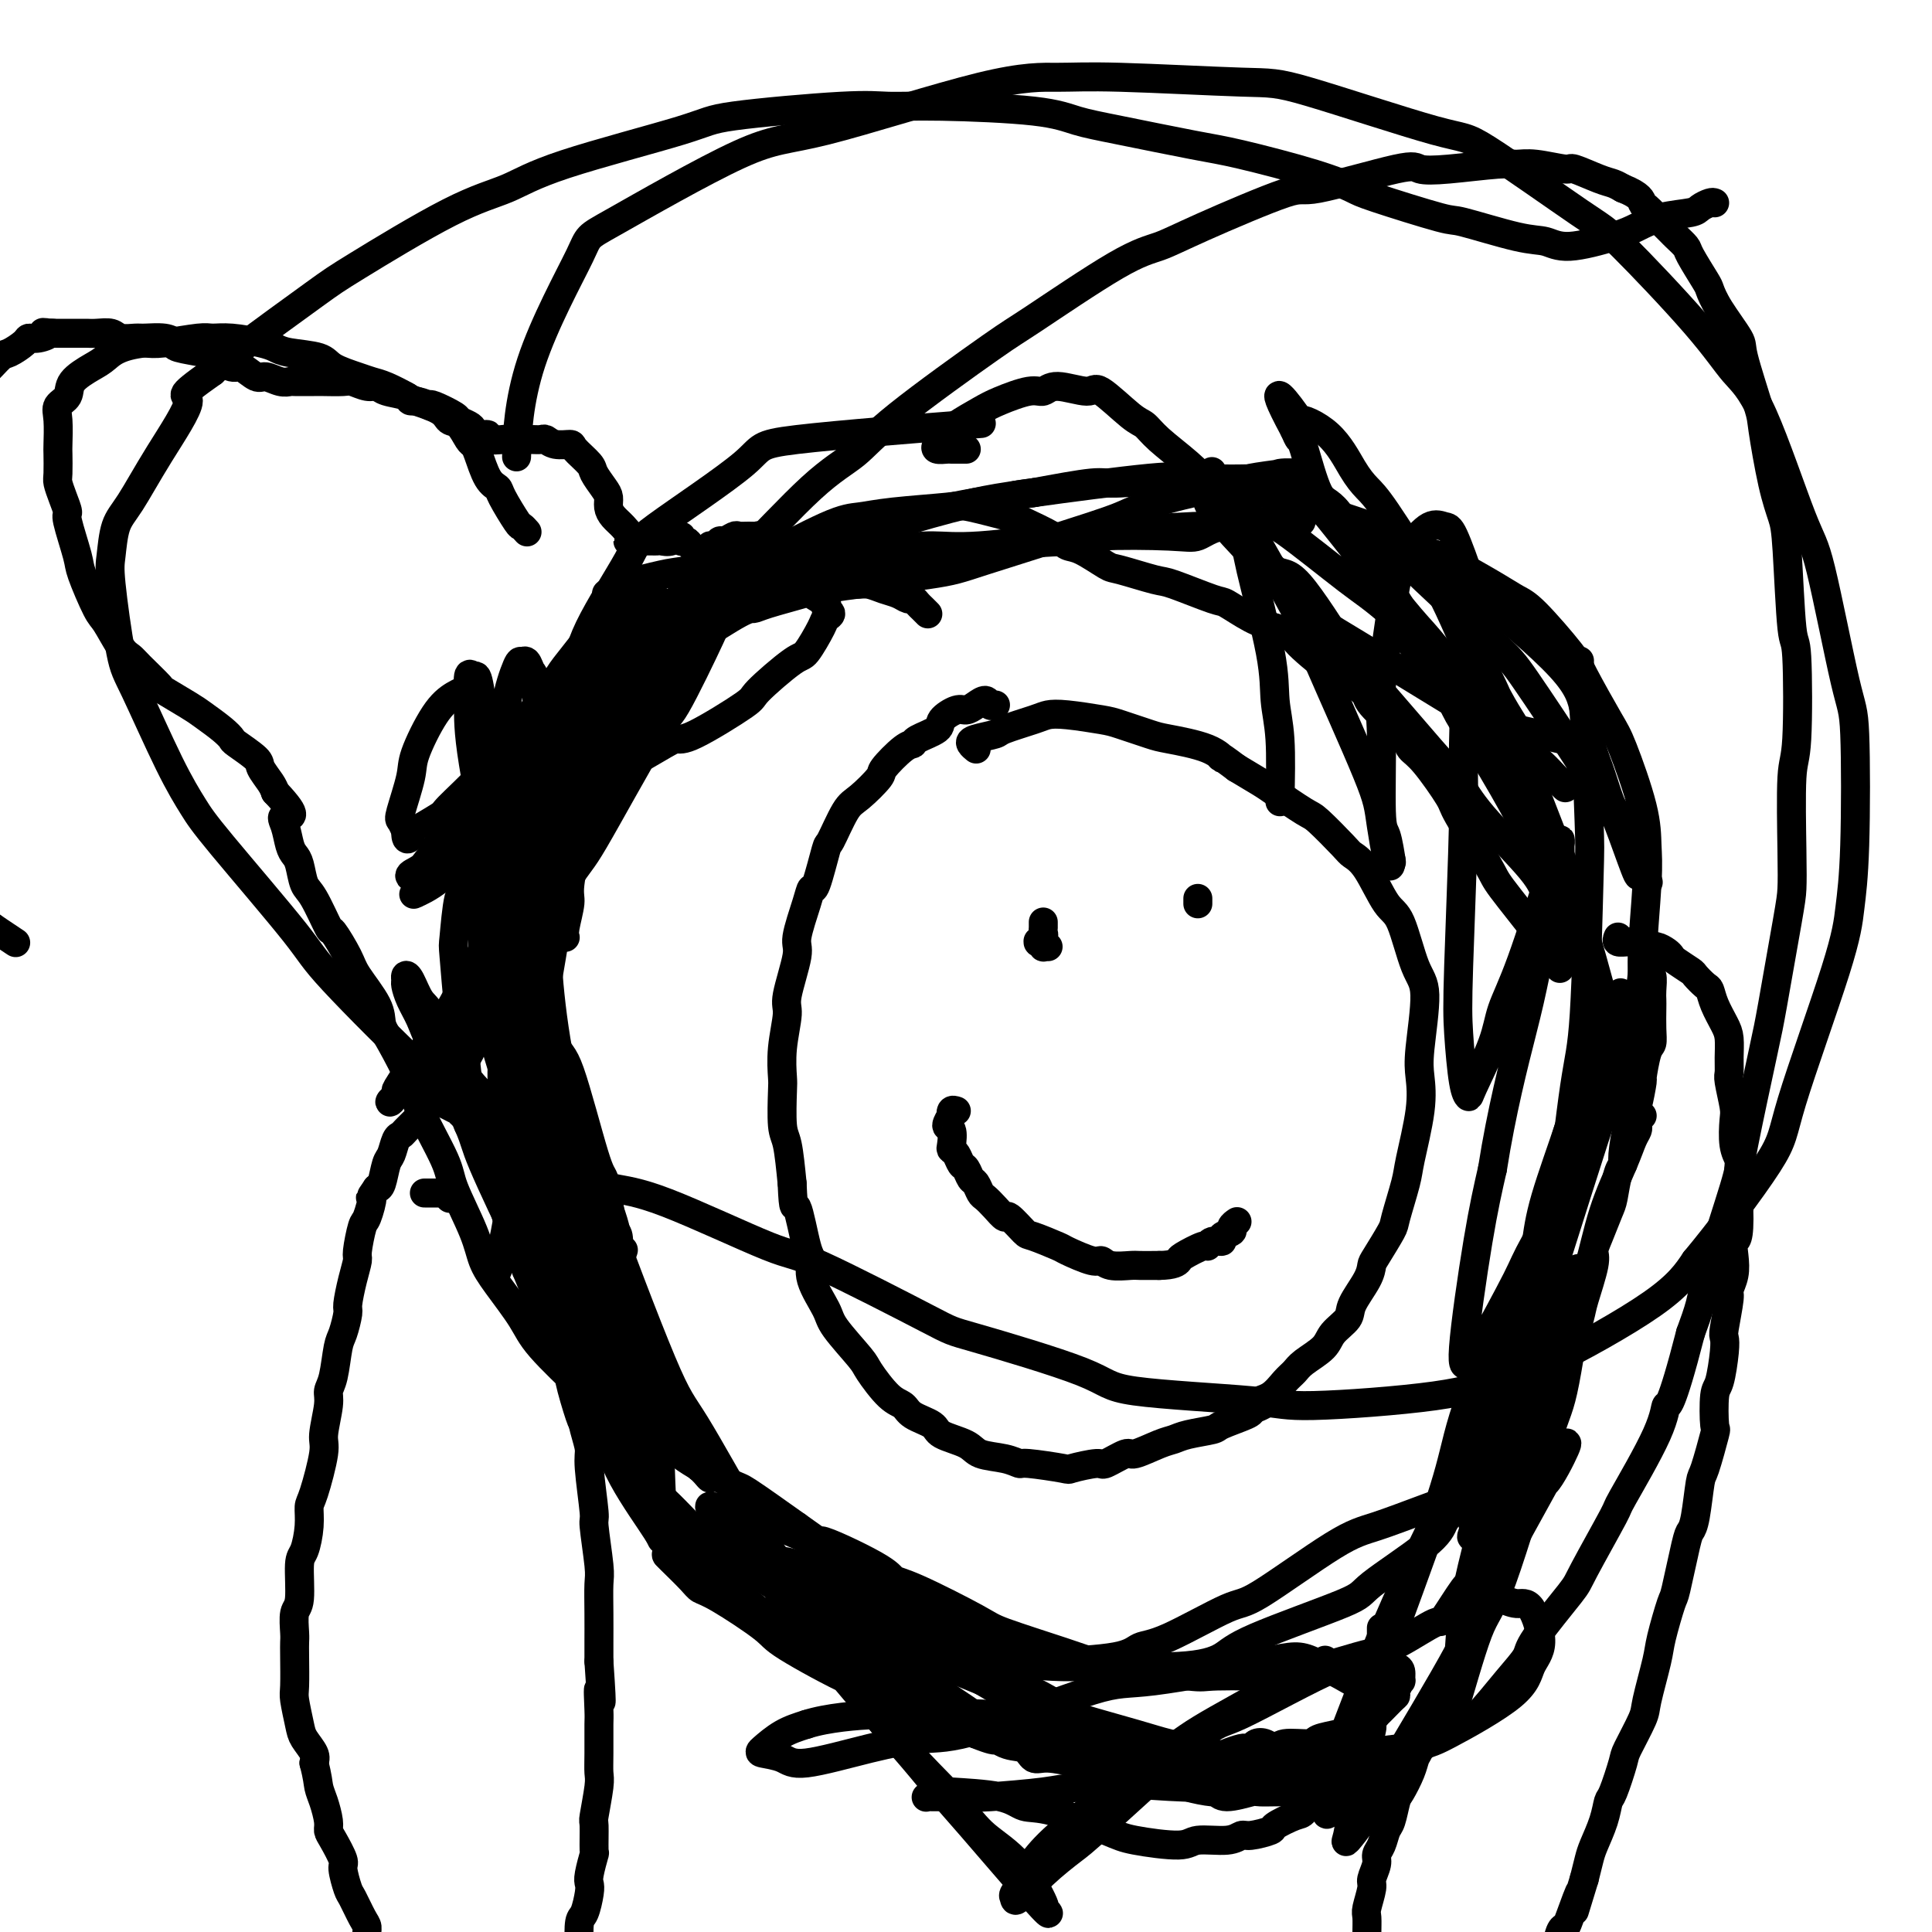 <svg viewBox='0 0 400 400' version='1.1' xmlns='http://www.w3.org/2000/svg' xmlns:xlink='http://www.w3.org/1999/xlink'><g fill='none' stroke='#000000' stroke-width='6' stroke-linecap='round' stroke-linejoin='round'><path d='M192,127c0.090,0.092 0.179,0.183 0,0c-0.179,-0.183 -0.628,-0.641 -1,-1c-0.372,-0.359 -0.669,-0.621 -1,-1c-0.331,-0.379 -0.697,-0.876 -1,-1c-0.303,-0.124 -0.543,0.124 -1,0c-0.457,-0.124 -1.129,-0.622 -2,-1c-0.871,-0.378 -1.939,-0.638 -3,-1c-1.061,-0.362 -2.115,-0.827 -3,-1c-0.885,-0.173 -1.602,-0.053 -3,0c-1.398,0.053 -3.476,0.041 -5,0c-1.524,-0.041 -2.492,-0.111 -3,0c-0.508,0.111 -0.555,0.401 -2,1c-1.445,0.599 -4.289,1.505 -6,2c-1.711,0.495 -2.290,0.578 -4,1c-1.710,0.422 -4.551,1.184 -6,2c-1.449,0.816 -1.504,1.685 -2,2c-0.496,0.315 -1.432,0.076 -3,1c-1.568,0.924 -3.768,3.010 -5,4c-1.232,0.990 -1.496,0.884 -3,2c-1.504,1.116 -4.248,3.454 -6,5c-1.752,1.546 -2.512,2.302 -3,3c-0.488,0.698 -0.705,1.340 -2,3c-1.295,1.660 -3.669,4.339 -5,6c-1.331,1.661 -1.621,2.303 -2,3c-0.379,0.697 -0.847,1.449 -2,4c-1.153,2.551 -2.989,6.900 -4,9c-1.011,2.100 -1.195,1.950 -2,4c-0.805,2.050 -2.230,6.300 -3,9c-0.770,2.700 -0.885,3.850 -1,5'/><path d='M108,187c-2.270,5.598 -0.943,2.592 -1,4c-0.057,1.408 -1.496,7.230 -2,10c-0.504,2.770 -0.071,2.489 0,5c0.071,2.511 -0.219,7.816 0,11c0.219,3.184 0.949,4.248 1,5c0.051,0.752 -0.575,1.191 0,5c0.575,3.809 2.352,10.988 3,14c0.648,3.012 0.167,1.857 1,5c0.833,3.143 2.980,10.583 4,15c1.020,4.417 0.914,5.812 2,9c1.086,3.188 3.363,8.171 5,12c1.637,3.829 2.633,6.504 3,8c0.367,1.496 0.104,1.814 2,5c1.896,3.186 5.951,9.241 8,12c2.049,2.759 2.092,2.222 4,4c1.908,1.778 5.682,5.870 8,8c2.318,2.130 3.180,2.298 6,4c2.820,1.702 7.597,4.938 11,7c3.403,2.062 5.433,2.949 7,4c1.567,1.051 2.673,2.267 7,3c4.327,0.733 11.877,0.982 16,2c4.123,1.018 4.820,2.803 9,4c4.180,1.197 11.843,1.804 16,2c4.157,0.196 4.807,-0.021 9,0c4.193,0.021 11.930,0.278 17,0c5.070,-0.278 7.473,-1.092 9,-2c1.527,-0.908 2.177,-1.912 7,-4c4.823,-2.088 13.819,-5.261 18,-7c4.181,-1.739 3.549,-2.045 6,-4c2.451,-1.955 7.986,-5.559 11,-8c3.014,-2.441 3.507,-3.721 4,-5'/><path d='M299,315c4.463,-5.326 5.120,-10.140 6,-13c0.880,-2.860 1.984,-3.766 4,-8c2.016,-4.234 4.944,-11.796 7,-17c2.056,-5.204 3.238,-8.049 4,-10c0.762,-1.951 1.103,-3.008 3,-9c1.897,-5.992 5.349,-16.920 7,-22c1.651,-5.080 1.500,-4.314 3,-9c1.500,-4.686 4.650,-14.826 6,-20c1.350,-5.174 0.898,-5.382 1,-9c0.102,-3.618 0.756,-10.647 1,-15c0.244,-4.353 0.076,-6.031 0,-8c-0.076,-1.969 -0.060,-4.230 -1,-8c-0.940,-3.770 -2.835,-9.048 -4,-12c-1.165,-2.952 -1.599,-3.578 -3,-6c-1.401,-2.422 -3.769,-6.642 -5,-9c-1.231,-2.358 -1.324,-2.856 -3,-5c-1.676,-2.144 -4.936,-5.933 -7,-8c-2.064,-2.067 -2.934,-2.410 -4,-3c-1.066,-0.590 -2.328,-1.427 -5,-3c-2.672,-1.573 -6.755,-3.881 -9,-5c-2.245,-1.119 -2.653,-1.049 -5,-2c-2.347,-0.951 -6.634,-2.922 -9,-4c-2.366,-1.078 -2.812,-1.262 -5,-2c-2.188,-0.738 -6.117,-2.031 -9,-3c-2.883,-0.969 -4.719,-1.614 -6,-2c-1.281,-0.386 -2.006,-0.511 -5,-1c-2.994,-0.489 -8.258,-1.341 -11,-2c-2.742,-0.659 -2.962,-1.125 -6,-1c-3.038,0.125 -8.895,0.841 -12,1c-3.105,0.159 -3.459,-0.240 -6,0c-2.541,0.240 -7.271,1.120 -12,2'/><path d='M214,102c-5.497,0.660 -4.238,0.811 -5,1c-0.762,0.189 -3.545,0.415 -7,1c-3.455,0.585 -7.583,1.529 -10,2c-2.417,0.471 -3.124,0.469 -5,1c-1.876,0.531 -4.922,1.594 -7,2c-2.078,0.406 -3.187,0.155 -5,1c-1.813,0.845 -4.329,2.788 -6,4c-1.671,1.212 -2.497,1.695 -3,2c-0.503,0.305 -0.683,0.434 -2,1c-1.317,0.566 -3.771,1.571 -5,2c-1.229,0.429 -1.233,0.282 -2,1c-0.767,0.718 -2.295,2.302 -3,3c-0.705,0.698 -0.585,0.512 -1,1c-0.415,0.488 -1.366,1.651 -2,2c-0.634,0.349 -0.951,-0.115 -1,0c-0.049,0.115 0.171,0.810 0,1c-0.171,0.190 -0.732,-0.124 -1,0c-0.268,0.124 -0.241,0.686 0,1c0.241,0.314 0.697,0.378 1,0c0.303,-0.378 0.454,-1.200 2,-2c1.546,-0.800 4.487,-1.580 6,-2c1.513,-0.420 1.599,-0.480 3,-1c1.401,-0.520 4.117,-1.500 6,-2c1.883,-0.500 2.934,-0.519 4,-1c1.066,-0.481 2.148,-1.425 5,-2c2.852,-0.575 7.476,-0.783 10,-1c2.524,-0.217 2.949,-0.443 6,-1c3.051,-0.557 8.729,-1.445 12,-2c3.271,-0.555 4.136,-0.778 5,-1'/><path d='M209,113c7.891,-0.942 11.117,-0.796 13,-1c1.883,-0.204 2.423,-0.758 6,-1c3.577,-0.242 10.191,-0.174 14,0c3.809,0.174 4.811,0.453 6,0c1.189,-0.453 2.564,-1.638 5,-2c2.436,-0.362 5.934,0.100 8,0c2.066,-0.100 2.701,-0.763 4,-1c1.299,-0.237 3.262,-0.047 4,0c0.738,0.047 0.252,-0.050 0,0c-0.252,0.050 -0.269,0.247 -1,0c-0.731,-0.247 -2.175,-0.939 -3,-1c-0.825,-0.061 -1.030,0.507 -3,1c-1.970,0.493 -5.704,0.910 -8,1c-2.296,0.090 -3.154,-0.148 -7,0c-3.846,0.148 -10.681,0.682 -15,1c-4.319,0.318 -6.122,0.419 -11,1c-4.878,0.581 -12.829,1.642 -18,2c-5.171,0.358 -7.560,0.012 -10,0c-2.440,-0.012 -4.931,0.310 -10,1c-5.069,0.690 -12.718,1.747 -17,2c-4.282,0.253 -5.199,-0.297 -9,0c-3.801,0.297 -10.485,1.443 -14,2c-3.515,0.557 -3.859,0.526 -6,1c-2.141,0.474 -6.078,1.454 -8,2c-1.922,0.546 -1.830,0.657 -2,1c-0.170,0.343 -0.602,0.917 -1,1c-0.398,0.083 -0.761,-0.324 0,0c0.761,0.324 2.646,1.378 4,2c1.354,0.622 2.177,0.811 3,1'/><path d='M133,126c1.396,0.565 1.385,0.476 6,0c4.615,-0.476 13.855,-1.339 19,-2c5.145,-0.661 6.193,-1.121 12,-2c5.807,-0.879 16.372,-2.177 22,-3c5.628,-0.823 6.319,-1.170 12,-3c5.681,-1.830 16.353,-5.145 22,-7c5.647,-1.855 6.270,-2.252 8,-3c1.730,-0.748 4.567,-1.847 9,-3c4.433,-1.153 10.463,-2.361 13,-3c2.537,-0.639 1.580,-0.708 3,-1c1.420,-0.292 5.218,-0.807 7,-1c1.782,-0.193 1.547,-0.065 2,0c0.453,0.065 1.595,0.067 1,0c-0.595,-0.067 -2.926,-0.204 -4,0c-1.074,0.204 -0.891,0.750 -4,1c-3.109,0.250 -9.510,0.203 -13,0c-3.490,-0.203 -4.070,-0.563 -10,0c-5.930,0.563 -17.212,2.050 -24,3c-6.788,0.950 -9.083,1.364 -12,2c-2.917,0.636 -6.456,1.493 -15,4c-8.544,2.507 -22.093,6.664 -29,9c-6.907,2.336 -7.173,2.849 -12,6c-4.827,3.151 -14.215,8.938 -19,12c-4.785,3.062 -4.968,3.398 -7,6c-2.032,2.602 -5.915,7.471 -8,10c-2.085,2.529 -2.373,2.719 -3,4c-0.627,1.281 -1.592,3.653 -2,5c-0.408,1.347 -0.259,1.671 0,2c0.259,0.329 0.630,0.665 1,1'/><path d='M108,163c0.013,1.466 0.546,1.131 1,1c0.454,-0.131 0.829,-0.059 2,0c1.171,0.059 3.139,0.104 4,0c0.861,-0.104 0.615,-0.358 2,-1c1.385,-0.642 4.401,-1.673 6,-2c1.599,-0.327 1.782,0.049 4,-1c2.218,-1.049 6.473,-3.523 9,-5c2.527,-1.477 3.328,-1.959 4,-2c0.672,-0.041 1.214,0.358 4,-1c2.786,-1.358 7.815,-4.472 10,-6c2.185,-1.528 1.526,-1.470 3,-3c1.474,-1.530 5.079,-4.647 7,-6c1.921,-1.353 2.156,-0.940 3,-2c0.844,-1.060 2.296,-3.592 3,-5c0.704,-1.408 0.661,-1.691 1,-2c0.339,-0.309 1.060,-0.645 1,-1c-0.060,-0.355 -0.901,-0.730 -1,-1c-0.099,-0.270 0.545,-0.436 0,-1c-0.545,-0.564 -2.279,-1.525 -3,-2c-0.721,-0.475 -0.429,-0.463 -2,0c-1.571,0.463 -5.004,1.377 -7,2c-1.996,0.623 -2.555,0.955 -3,1c-0.445,0.045 -0.776,-0.199 -3,1c-2.224,1.199 -6.339,3.839 -8,5c-1.661,1.161 -0.866,0.843 -3,4c-2.134,3.157 -7.197,9.788 -10,13c-2.803,3.212 -3.348,3.004 -6,7c-2.652,3.996 -7.412,12.195 -11,18c-3.588,5.805 -6.004,9.217 -8,12c-1.996,2.783 -3.570,4.938 -6,9c-2.430,4.062 -5.715,10.031 -9,16'/><path d='M92,211c-9.102,13.466 -5.356,7.633 -5,7c0.356,-0.633 -2.678,3.936 -4,6c-1.322,2.064 -0.931,1.624 -1,2c-0.069,0.376 -0.598,1.567 -1,2c-0.402,0.433 -0.678,0.107 1,-1c1.678,-1.107 5.311,-2.995 8,-5c2.689,-2.005 4.433,-4.126 6,-6c1.567,-1.874 2.957,-3.501 7,-10c4.043,-6.499 10.741,-17.869 14,-23c3.259,-5.131 3.080,-4.025 6,-9c2.920,-4.975 8.940,-16.033 12,-21c3.060,-4.967 3.160,-3.843 5,-7c1.840,-3.157 5.421,-10.596 7,-14c1.579,-3.404 1.155,-2.772 2,-4c0.845,-1.228 2.959,-4.316 4,-6c1.041,-1.684 1.010,-1.962 1,-2c-0.010,-0.038 -0.001,0.166 0,0c0.001,-0.166 -0.008,-0.703 0,-1c0.008,-0.297 0.034,-0.355 -1,1c-1.034,1.355 -3.128,4.124 -4,5c-0.872,0.876 -0.522,-0.141 -3,4c-2.478,4.141 -7.786,13.440 -11,19c-3.214,5.560 -4.336,7.381 -7,12c-2.664,4.619 -6.870,12.034 -9,16c-2.130,3.966 -2.183,4.482 -3,6c-0.817,1.518 -2.399,4.039 -4,7c-1.601,2.961 -3.223,6.361 -4,8c-0.777,1.639 -0.709,1.518 -1,2c-0.291,0.482 -0.940,1.566 -1,2c-0.060,0.434 0.470,0.217 1,0'/><path d='M107,201c-7.201,12.392 -1.704,2.373 1,-2c2.704,-4.373 2.614,-3.098 3,-3c0.386,0.098 1.248,-0.980 3,-6c1.752,-5.020 4.393,-13.980 6,-19c1.607,-5.020 2.178,-6.099 4,-11c1.822,-4.901 4.894,-13.622 6,-18c1.106,-4.378 0.245,-4.412 1,-7c0.755,-2.588 3.126,-7.730 4,-10c0.874,-2.270 0.251,-1.668 0,-2c-0.251,-0.332 -0.131,-1.597 0,-2c0.131,-0.403 0.273,0.058 0,0c-0.273,-0.058 -0.962,-0.633 -2,1c-1.038,1.633 -2.424,5.476 -3,7c-0.576,1.524 -0.340,0.730 -2,7c-1.660,6.270 -5.216,19.603 -7,26c-1.784,6.397 -1.798,5.857 -3,13c-1.202,7.143 -3.593,21.968 -5,30c-1.407,8.032 -1.831,9.272 -3,16c-1.169,6.728 -3.084,18.943 -4,25c-0.916,6.057 -0.832,5.957 -1,7c-0.168,1.043 -0.587,3.229 -1,5c-0.413,1.771 -0.819,3.128 -1,4c-0.181,0.872 -0.138,1.259 0,1c0.138,-0.259 0.369,-1.164 1,-2c0.631,-0.836 1.660,-1.602 2,-3c0.340,-1.398 -0.010,-3.429 0,-5c0.010,-1.571 0.381,-2.683 1,-9c0.619,-6.317 1.485,-17.837 2,-25c0.515,-7.163 0.677,-9.967 1,-13c0.323,-3.033 0.807,-6.295 1,-13c0.193,-6.705 0.097,-16.852 0,-27'/><path d='M111,166c1.048,-16.052 1.167,-10.181 1,-11c-0.167,-0.819 -0.621,-8.327 -1,-12c-0.379,-3.673 -0.684,-3.511 -1,-4c-0.316,-0.489 -0.642,-1.628 -1,-2c-0.358,-0.372 -0.748,0.022 -1,0c-0.252,-0.022 -0.367,-0.461 -1,1c-0.633,1.461 -1.785,4.822 -2,7c-0.215,2.178 0.506,3.173 1,11c0.494,7.827 0.762,22.485 1,29c0.238,6.515 0.446,4.887 1,11c0.554,6.113 1.455,19.966 2,27c0.545,7.034 0.735,7.247 1,9c0.265,1.753 0.606,5.045 1,8c0.394,2.955 0.841,5.574 1,7c0.159,1.426 0.029,1.658 0,2c-0.029,0.342 0.041,0.794 0,1c-0.041,0.206 -0.193,0.167 0,0c0.193,-0.167 0.732,-0.463 1,-2c0.268,-1.537 0.264,-4.314 0,-7c-0.264,-2.686 -0.788,-5.281 -2,-14c-1.212,-8.719 -3.112,-23.563 -4,-31c-0.888,-7.437 -0.762,-7.466 -2,-14c-1.238,-6.534 -3.838,-19.573 -5,-26c-1.162,-6.427 -0.886,-6.241 -1,-8c-0.114,-1.759 -0.620,-5.461 -1,-7c-0.380,-1.539 -0.636,-0.913 -1,-1c-0.364,-0.087 -0.838,-0.885 -1,0c-0.162,0.885 -0.012,3.454 0,6c0.012,2.546 -0.112,5.070 1,12c1.112,6.930 3.461,18.266 5,25c1.539,6.734 2.270,8.867 3,11'/><path d='M106,194c2.880,10.160 6.081,17.560 8,21c1.919,3.440 2.555,2.922 4,7c1.445,4.078 3.697,12.753 5,17c1.303,4.247 1.656,4.065 2,5c0.344,0.935 0.681,2.988 1,5c0.319,2.012 0.622,3.985 1,5c0.378,1.015 0.830,1.073 1,2c0.170,0.927 0.057,2.722 0,3c-0.057,0.278 -0.059,-0.963 0,-1c0.059,-0.037 0.180,1.128 -2,-4c-2.180,-5.128 -6.659,-16.550 -9,-24c-2.341,-7.450 -2.543,-10.928 -3,-14c-0.457,-3.072 -1.170,-5.738 -3,-12c-1.830,-6.262 -4.778,-16.120 -6,-21c-1.222,-4.880 -0.720,-4.782 -1,-6c-0.280,-1.218 -1.343,-3.751 -2,-5c-0.657,-1.249 -0.909,-1.214 -1,-1c-0.091,0.214 -0.020,0.608 0,2c0.020,1.392 -0.012,3.782 0,6c0.012,2.218 0.066,4.264 1,11c0.934,6.736 2.748,18.164 4,24c1.252,5.836 1.941,6.082 4,12c2.059,5.918 5.487,17.508 7,23c1.513,5.492 1.111,4.886 2,8c0.889,3.114 3.070,9.948 4,13c0.930,3.052 0.610,2.323 1,3c0.390,0.677 1.490,2.759 2,4c0.510,1.241 0.432,1.640 0,1c-0.432,-0.640 -1.216,-2.320 -2,-4'/><path d='M124,274c-2.179,-5.254 -6.625,-16.889 -9,-23c-2.375,-6.111 -2.679,-6.698 -4,-12c-1.321,-5.302 -3.661,-15.318 -5,-21c-1.339,-5.682 -1.679,-7.031 -2,-9c-0.321,-1.969 -0.623,-4.560 -1,-7c-0.377,-2.440 -0.830,-4.731 -1,-6c-0.170,-1.269 -0.056,-1.518 0,-1c0.056,0.518 0.055,1.803 0,2c-0.055,0.197 -0.165,-0.694 2,5c2.165,5.694 6.605,17.973 9,24c2.395,6.027 2.746,5.801 5,13c2.254,7.199 6.413,21.824 9,30c2.587,8.176 3.603,9.903 5,13c1.397,3.097 3.175,7.563 4,13c0.825,5.437 0.696,11.845 1,15c0.304,3.155 1.041,3.056 1,4c-0.041,0.944 -0.860,2.929 -1,4c-0.140,1.071 0.401,1.227 -1,-1c-1.401,-2.227 -4.743,-6.838 -7,-11c-2.257,-4.162 -3.430,-7.875 -4,-11c-0.570,-3.125 -0.537,-5.663 -2,-12c-1.463,-6.337 -4.423,-16.474 -6,-22c-1.577,-5.526 -1.771,-6.442 -3,-11c-1.229,-4.558 -3.492,-12.757 -5,-17c-1.508,-4.243 -2.260,-4.531 -3,-8c-0.740,-3.469 -1.466,-10.120 -2,-13c-0.534,-2.880 -0.875,-1.988 -1,-3c-0.125,-1.012 -0.034,-3.926 0,-5c0.034,-1.074 0.010,-0.307 0,0c-0.010,0.307 -0.005,0.153 0,0'/><path d='M103,204c-3.434,-13.823 -1.019,-2.882 1,3c2.019,5.882 3.641,6.705 5,8c1.359,1.295 2.456,3.060 3,4c0.544,0.940 0.536,1.053 2,4c1.464,2.947 4.400,8.728 6,12c1.600,3.272 1.865,4.034 3,7c1.135,2.966 3.140,8.135 4,11c0.860,2.865 0.574,3.426 1,6c0.426,2.574 1.564,7.160 2,10c0.436,2.840 0.169,3.934 0,5c-0.169,1.066 -0.242,2.102 0,4c0.242,1.898 0.797,4.657 1,6c0.203,1.343 0.053,1.271 0,2c-0.053,0.729 -0.011,2.258 0,3c0.011,0.742 -0.011,0.697 0,1c0.011,0.303 0.056,0.953 0,1c-0.056,0.047 -0.211,-0.509 0,-1c0.211,-0.491 0.789,-0.917 1,-1c0.211,-0.083 0.056,0.177 0,0c-0.056,-0.177 -0.014,-0.789 0,-1c0.014,-0.211 -0.001,-0.019 0,0c0.001,0.019 0.017,-0.136 1,1c0.983,1.136 2.932,3.562 4,5c1.068,1.438 1.256,1.888 2,3c0.744,1.112 2.045,2.886 3,4c0.955,1.114 1.565,1.569 2,2c0.435,0.431 0.696,0.837 1,1c0.304,0.163 0.652,0.081 1,0'/><path d='M146,304c2.539,2.478 1.385,1.174 1,1c-0.385,-0.174 -0.003,0.782 0,1c0.003,0.218 -0.375,-0.303 -1,-1c-0.625,-0.697 -1.497,-1.570 -3,-3c-1.503,-1.430 -3.635,-3.418 -5,-5c-1.365,-1.582 -1.962,-2.759 -3,-4c-1.038,-1.241 -2.517,-2.545 -5,-6c-2.483,-3.455 -5.971,-9.060 -8,-12c-2.029,-2.940 -2.601,-3.213 -4,-7c-1.399,-3.787 -3.626,-11.086 -5,-15c-1.374,-3.914 -1.893,-4.443 -3,-8c-1.107,-3.557 -2.800,-10.144 -4,-14c-1.200,-3.856 -1.906,-4.983 -2,-6c-0.094,-1.017 0.424,-1.924 0,-5c-0.424,-3.076 -1.790,-8.321 -2,-11c-0.210,-2.679 0.736,-2.791 1,-5c0.264,-2.209 -0.153,-6.516 0,-9c0.153,-2.484 0.878,-3.146 1,-4c0.122,-0.854 -0.358,-1.902 0,-4c0.358,-2.098 1.555,-5.247 2,-7c0.445,-1.753 0.139,-2.110 1,-5c0.861,-2.890 2.889,-8.315 4,-11c1.111,-2.685 1.304,-2.632 2,-5c0.696,-2.368 1.896,-7.157 3,-10c1.104,-2.843 2.111,-3.740 3,-5c0.889,-1.260 1.661,-2.885 3,-5c1.339,-2.115 3.246,-4.722 4,-6c0.754,-1.278 0.357,-1.229 1,-2c0.643,-0.771 2.327,-2.363 3,-3c0.673,-0.637 0.337,-0.318 0,0'/><path d='M130,128c2.210,-3.417 0.734,-1.459 0,0c-0.734,1.459 -0.725,2.419 -1,3c-0.275,0.581 -0.834,0.783 -2,3c-1.166,2.217 -2.940,6.448 -4,9c-1.060,2.552 -1.408,3.425 -3,7c-1.592,3.575 -4.429,9.850 -6,13c-1.571,3.150 -1.875,3.173 -3,6c-1.125,2.827 -3.072,8.458 -4,11c-0.928,2.542 -0.837,1.994 -1,4c-0.163,2.006 -0.580,6.565 -1,9c-0.420,2.435 -0.845,2.746 -1,3c-0.155,0.254 -0.042,0.449 0,2c0.042,1.551 0.011,4.456 0,6c-0.011,1.544 -0.004,1.727 0,3c0.004,1.273 0.004,3.634 0,5c-0.004,1.366 -0.012,1.735 0,3c0.012,1.265 0.043,3.426 0,5c-0.043,1.574 -0.159,2.561 0,4c0.159,1.439 0.593,3.329 1,5c0.407,1.671 0.788,3.122 1,4c0.212,0.878 0.254,1.183 1,3c0.746,1.817 2.195,5.146 3,7c0.805,1.854 0.964,2.234 2,4c1.036,1.766 2.948,4.920 4,7c1.052,2.080 1.244,3.087 2,5c0.756,1.913 2.074,4.732 3,7c0.926,2.268 1.458,3.983 2,5c0.542,1.017 1.094,1.334 2,4c0.906,2.666 2.167,7.679 3,10c0.833,2.321 1.238,1.949 2,3c0.762,1.051 1.881,3.526 3,6'/><path d='M133,294c4.599,10.898 1.597,3.144 1,1c-0.597,-2.144 1.209,1.323 2,3c0.791,1.677 0.565,1.563 0,1c-0.565,-0.563 -1.469,-1.574 -2,-2c-0.531,-0.426 -0.690,-0.268 -3,-5c-2.310,-4.732 -6.770,-14.354 -9,-19c-2.230,-4.646 -2.230,-4.315 -4,-9c-1.770,-4.685 -5.309,-14.388 -7,-20c-1.691,-5.612 -1.533,-7.135 -2,-9c-0.467,-1.865 -1.560,-4.072 -3,-8c-1.440,-3.928 -3.228,-9.578 -4,-13c-0.772,-3.422 -0.529,-4.616 -1,-6c-0.471,-1.384 -1.658,-2.957 -2,-4c-0.342,-1.043 0.160,-1.555 0,-2c-0.160,-0.445 -0.982,-0.824 -1,-1c-0.018,-0.176 0.767,-0.151 1,0c0.233,0.151 -0.086,0.428 0,1c0.086,0.572 0.578,1.439 1,2c0.422,0.561 0.774,0.816 2,3c1.226,2.184 3.327,6.297 4,8c0.673,1.703 -0.082,0.995 1,4c1.082,3.005 4.003,9.722 6,14c1.997,4.278 3.071,6.116 4,8c0.929,1.884 1.712,3.815 3,8c1.288,4.185 3.082,10.624 4,14c0.918,3.376 0.959,3.688 1,4'/><path d='M125,267c4.590,11.309 2.564,6.583 2,5c-0.564,-1.583 0.333,-0.023 1,1c0.667,1.023 1.105,1.508 1,1c-0.105,-0.508 -0.753,-2.011 -1,-2c-0.247,0.011 -0.092,1.535 -2,-2c-1.908,-3.535 -5.880,-12.129 -8,-16c-2.120,-3.871 -2.388,-3.019 -5,-6c-2.612,-2.981 -7.567,-9.794 -10,-14c-2.433,-4.206 -2.343,-5.806 -3,-7c-0.657,-1.194 -2.061,-1.981 -4,-5c-1.939,-3.019 -4.414,-8.270 -6,-11c-1.586,-2.730 -2.282,-2.940 -3,-4c-0.718,-1.060 -1.458,-2.969 -2,-4c-0.542,-1.031 -0.885,-1.182 -1,-1c-0.115,0.182 -0.002,0.698 0,1c0.002,0.302 -0.107,0.389 0,1c0.107,0.611 0.432,1.746 1,3c0.568,1.254 1.381,2.627 2,4c0.619,1.373 1.044,2.747 3,7c1.956,4.253 5.442,11.385 7,15c1.558,3.615 1.186,3.712 3,8c1.814,4.288 5.813,12.767 8,17c2.187,4.233 2.561,4.218 4,8c1.439,3.782 3.945,11.359 5,15c1.055,3.641 0.661,3.346 1,5c0.339,1.654 1.410,5.258 2,7c0.590,1.742 0.697,1.623 1,2c0.303,0.377 0.801,1.251 1,2c0.199,0.749 0.100,1.375 0,2'/><path d='M122,299c1.790,5.561 1.266,2.965 0,-2c-1.266,-4.965 -3.273,-12.299 -4,-16c-0.727,-3.701 -0.172,-3.769 -1,-9c-0.828,-5.231 -3.039,-15.626 -4,-21c-0.961,-5.374 -0.673,-5.729 -1,-10c-0.327,-4.271 -1.269,-12.458 -2,-17c-0.731,-4.542 -1.253,-5.437 -2,-8c-0.747,-2.563 -1.721,-6.793 -2,-9c-0.279,-2.207 0.136,-2.389 0,-3c-0.136,-0.611 -0.823,-1.650 -1,-2c-0.177,-0.350 0.157,-0.013 0,0c-0.157,0.013 -0.806,-0.300 -1,0c-0.194,0.300 0.067,1.212 0,2c-0.067,0.788 -0.463,1.452 0,5c0.463,3.548 1.785,9.980 3,15c1.215,5.020 2.322,8.629 3,11c0.678,2.371 0.928,3.504 2,8c1.072,4.496 2.967,12.354 4,17c1.033,4.646 1.205,6.079 2,9c0.795,2.921 2.212,7.331 3,10c0.788,2.669 0.948,3.596 1,5c0.052,1.404 -0.005,3.286 0,4c0.005,0.714 0.073,0.259 0,0c-0.073,-0.259 -0.288,-0.321 -1,-1c-0.712,-0.679 -1.923,-1.976 -3,-4c-1.077,-2.024 -2.021,-4.776 -3,-7c-0.979,-2.224 -1.994,-3.921 -3,-6c-1.006,-2.079 -2.003,-4.539 -3,-7'/><path d='M109,263c-3.290,-7.496 -5.014,-13.736 -6,-18c-0.986,-4.264 -1.235,-6.551 -2,-8c-0.765,-1.449 -2.048,-2.059 -3,-6c-0.952,-3.941 -1.573,-11.215 -2,-15c-0.427,-3.785 -0.659,-4.083 -1,-7c-0.341,-2.917 -0.789,-8.453 -1,-11c-0.211,-2.547 -0.183,-2.106 0,-4c0.183,-1.894 0.521,-6.123 1,-8c0.479,-1.877 1.098,-1.402 2,-3c0.902,-1.598 2.087,-5.268 3,-7c0.913,-1.732 1.555,-1.526 2,-2c0.445,-0.474 0.693,-1.628 2,-3c1.307,-1.372 3.674,-2.962 5,-4c1.326,-1.038 1.612,-1.523 3,-3c1.388,-1.477 3.880,-3.947 5,-5c1.120,-1.053 0.869,-0.690 2,-2c1.131,-1.310 3.645,-4.292 5,-6c1.355,-1.708 1.550,-2.141 3,-4c1.450,-1.859 4.153,-5.144 6,-7c1.847,-1.856 2.836,-2.283 4,-3c1.164,-0.717 2.502,-1.722 4,-3c1.498,-1.278 3.154,-2.827 4,-4c0.846,-1.173 0.881,-1.969 2,-3c1.119,-1.031 3.324,-2.295 4,-3c0.676,-0.705 -0.175,-0.849 0,-1c0.175,-0.151 1.377,-0.309 1,0c-0.377,0.309 -2.332,1.083 -3,1c-0.668,-0.083 -0.048,-1.024 -3,1c-2.952,2.024 -9.476,7.012 -16,12'/><path d='M130,137c-3.655,2.509 -2.292,2.280 -6,6c-3.708,3.720 -12.486,11.389 -17,16c-4.514,4.611 -4.764,6.163 -6,8c-1.236,1.837 -3.459,3.958 -6,7c-2.541,3.042 -5.400,7.006 -7,9c-1.600,1.994 -1.943,2.020 -2,2c-0.057,-0.020 0.171,-0.086 0,0c-0.171,0.086 -0.739,0.325 0,0c0.739,-0.325 2.787,-1.213 5,-3c2.213,-1.787 4.593,-4.475 6,-6c1.407,-1.525 1.843,-1.889 5,-5c3.157,-3.111 9.034,-8.969 12,-12c2.966,-3.031 3.019,-3.234 5,-6c1.981,-2.766 5.890,-8.093 8,-11c2.110,-2.907 2.422,-3.392 4,-5c1.578,-1.608 4.421,-4.339 6,-6c1.579,-1.661 1.895,-2.254 2,-3c0.105,-0.746 0.001,-1.646 0,-2c-0.001,-0.354 0.101,-0.162 1,-1c0.899,-0.838 2.593,-2.708 -1,0c-3.593,2.708 -12.474,9.993 -17,14c-4.526,4.007 -4.699,4.737 -9,10c-4.301,5.263 -12.732,15.060 -17,20c-4.268,4.940 -4.375,5.022 -5,6c-0.625,0.978 -1.770,2.851 -3,4c-1.230,1.149 -2.546,1.572 -3,2c-0.454,0.428 -0.047,0.861 1,0c1.047,-0.861 2.734,-3.014 4,-5c1.266,-1.986 2.110,-3.804 5,-8c2.890,-4.196 7.826,-10.770 11,-15c3.174,-4.230 4.587,-6.115 6,-8'/><path d='M112,145c4.897,-6.636 3.640,-5.227 5,-7c1.360,-1.773 5.338,-6.727 7,-9c1.662,-2.273 1.007,-1.863 1,-2c-0.007,-0.137 0.635,-0.819 1,-1c0.365,-0.181 0.454,0.140 0,2c-0.454,1.860 -1.452,5.259 -3,10c-1.548,4.741 -3.648,10.823 -5,15c-1.352,4.177 -1.956,6.448 -5,14c-3.044,7.552 -8.529,20.385 -11,27c-2.471,6.615 -1.930,7.011 -3,11c-1.070,3.989 -3.753,11.570 -5,15c-1.247,3.430 -1.058,2.708 -1,3c0.058,0.292 -0.017,1.599 0,2c0.017,0.401 0.124,-0.103 0,0c-0.124,0.103 -0.479,0.812 0,0c0.479,-0.812 1.793,-3.144 3,-5c1.207,-1.856 2.306,-3.237 3,-9c0.694,-5.763 0.982,-15.907 1,-21c0.018,-5.093 -0.233,-5.136 0,-10c0.233,-4.864 0.951,-14.551 1,-19c0.049,-4.449 -0.569,-3.660 -1,-6c-0.431,-2.340 -0.673,-7.810 -1,-10c-0.327,-2.190 -0.740,-1.100 -1,-1c-0.260,0.100 -0.369,-0.792 -1,-1c-0.631,-0.208 -1.784,0.266 -3,1c-1.216,0.734 -2.495,1.726 -4,4c-1.505,2.274 -3.238,5.830 -4,8c-0.762,2.170 -0.555,2.953 -1,5c-0.445,2.047 -1.543,5.359 -2,7c-0.457,1.641 -0.273,1.612 0,2c0.273,0.388 0.637,1.194 1,2'/><path d='M84,172c-0.064,2.716 0.776,1.505 1,1c0.224,-0.505 -0.167,-0.306 1,-1c1.167,-0.694 3.891,-2.282 5,-3c1.109,-0.718 0.604,-0.566 2,-2c1.396,-1.434 4.693,-4.453 6,-6c1.307,-1.547 0.624,-1.623 2,-3c1.376,-1.377 4.812,-4.057 7,-6c2.188,-1.943 3.128,-3.151 4,-4c0.872,-0.849 1.676,-1.339 5,-4c3.324,-2.661 9.168,-7.494 12,-10c2.832,-2.506 2.650,-2.685 6,-5c3.350,-2.315 10.230,-6.767 14,-9c3.770,-2.233 4.428,-2.248 8,-4c3.572,-1.752 10.057,-5.242 14,-7c3.943,-1.758 5.344,-1.784 7,-2c1.656,-0.216 3.566,-0.621 7,-1c3.434,-0.379 8.390,-0.733 11,-1c2.610,-0.267 2.873,-0.446 5,0c2.127,0.446 6.118,1.518 8,2c1.882,0.482 1.657,0.375 3,1c1.343,0.625 4.256,1.984 6,3c1.744,1.016 2.320,1.691 3,2c0.680,0.309 1.464,0.252 3,1c1.536,0.748 3.823,2.303 5,3c1.177,0.697 1.243,0.538 3,1c1.757,0.462 5.203,1.545 7,2c1.797,0.455 1.943,0.282 4,1c2.057,0.718 6.026,2.326 8,3c1.974,0.674 1.955,0.412 3,1c1.045,0.588 3.156,2.025 5,3c1.844,0.975 3.422,1.487 5,2'/><path d='M264,130c9.134,3.725 4.470,1.536 4,2c-0.470,0.464 3.254,3.580 5,5c1.746,1.420 1.513,1.143 3,2c1.487,0.857 4.692,2.847 6,4c1.308,1.153 0.719,1.468 2,3c1.281,1.532 4.432,4.279 6,6c1.568,1.721 1.552,2.415 2,3c0.448,0.585 1.361,1.060 3,3c1.639,1.940 4.005,5.346 5,7c0.995,1.654 0.619,1.556 2,4c1.381,2.444 4.520,7.431 6,10c1.480,2.569 1.301,2.719 3,5c1.699,2.281 5.278,6.692 7,9c1.722,2.308 1.589,2.514 2,3c0.411,0.486 1.365,1.251 2,2c0.635,0.749 0.951,1.481 1,2c0.049,0.519 -0.170,0.826 0,0c0.170,-0.826 0.727,-2.785 1,-4c0.273,-1.215 0.260,-1.685 -1,-5c-1.260,-3.315 -3.766,-9.474 -5,-13c-1.234,-3.526 -1.195,-4.419 -3,-8c-1.805,-3.581 -5.456,-9.850 -8,-14c-2.544,-4.150 -3.983,-6.181 -5,-8c-1.017,-1.819 -1.612,-3.425 -4,-8c-2.388,-4.575 -6.570,-12.120 -9,-16c-2.430,-3.880 -3.109,-4.096 -5,-7c-1.891,-2.904 -4.993,-8.496 -7,-11c-2.007,-2.504 -2.919,-1.918 -4,-4c-1.081,-2.082 -2.329,-6.830 -3,-9c-0.671,-2.170 -0.763,-1.763 -1,-2c-0.237,-0.237 -0.618,-1.119 -1,-2'/><path d='M268,89c-6.966,-12.961 -0.880,-4.865 1,-2c1.880,2.865 -0.445,0.498 0,0c0.445,-0.498 3.660,0.872 6,3c2.340,2.128 3.806,5.012 5,7c1.194,1.988 2.117,3.079 3,4c0.883,0.921 1.727,1.671 4,5c2.273,3.329 5.976,9.236 8,12c2.024,2.764 2.370,2.383 5,8c2.630,5.617 7.545,17.230 10,23c2.455,5.770 2.452,5.697 4,10c1.548,4.303 4.647,12.983 6,17c1.353,4.017 0.958,3.373 1,4c0.042,0.627 0.520,2.527 1,4c0.480,1.473 0.960,2.521 1,3c0.040,0.479 -0.362,0.390 -1,0c-0.638,-0.390 -1.512,-1.079 -2,-2c-0.488,-0.921 -0.590,-2.073 -3,-5c-2.410,-2.927 -7.129,-7.630 -10,-11c-2.871,-3.370 -3.896,-5.406 -5,-7c-1.104,-1.594 -2.289,-2.747 -6,-7c-3.711,-4.253 -9.950,-11.605 -13,-15c-3.050,-3.395 -2.911,-2.832 -5,-6c-2.089,-3.168 -6.406,-10.067 -9,-13c-2.594,-2.933 -3.465,-1.899 -5,-3c-1.535,-1.101 -3.736,-4.338 -5,-6c-1.264,-1.662 -1.593,-1.749 -2,-2c-0.407,-0.251 -0.893,-0.665 -1,-1c-0.107,-0.335 0.163,-0.590 0,-1c-0.163,-0.410 -0.761,-0.974 0,-1c0.761,-0.026 2.880,0.487 5,1'/><path d='M261,108c1.204,0.060 1.713,-0.289 5,2c3.287,2.289 9.353,7.215 13,10c3.647,2.785 4.875,3.429 9,7c4.125,3.571 11.147,10.070 15,14c3.853,3.930 4.539,5.291 6,7c1.461,1.709 3.698,3.765 6,6c2.302,2.235 4.668,4.649 6,6c1.332,1.351 1.628,1.640 2,2c0.372,0.360 0.818,0.790 1,1c0.182,0.210 0.098,0.199 -1,-1c-1.098,-1.199 -3.211,-3.585 -5,-5c-1.789,-1.415 -3.254,-1.860 -7,-6c-3.746,-4.140 -9.774,-11.975 -13,-16c-3.226,-4.025 -3.648,-4.241 -6,-7c-2.352,-2.759 -6.632,-8.060 -9,-11c-2.368,-2.940 -2.825,-3.518 -4,-5c-1.175,-1.482 -3.067,-3.867 -4,-5c-0.933,-1.133 -0.907,-1.013 -1,-1c-0.093,0.013 -0.306,-0.081 0,0c0.306,0.081 1.132,0.336 1,0c-0.132,-0.336 -1.221,-1.262 1,0c2.221,1.262 7.750,4.712 11,7c3.250,2.288 4.219,3.414 8,7c3.781,3.586 10.374,9.631 14,13c3.626,3.369 4.285,4.062 7,8c2.715,3.938 7.487,11.122 10,15c2.513,3.878 2.766,4.452 4,6c1.234,1.548 3.448,4.071 5,7c1.552,2.929 2.444,6.266 3,8c0.556,1.734 0.778,1.867 1,2'/><path d='M339,179c3.808,6.231 1.827,2.808 1,2c-0.827,-0.808 -0.502,1.000 -1,0c-0.498,-1.000 -1.821,-4.807 -3,-8c-1.179,-3.193 -2.215,-5.771 -3,-8c-0.785,-2.229 -1.321,-4.107 -2,-6c-0.679,-1.893 -1.503,-3.800 -2,-7c-0.497,-3.200 -0.669,-7.694 -1,-10c-0.331,-2.306 -0.822,-2.426 -1,-3c-0.178,-0.574 -0.045,-1.602 0,-2c0.045,-0.398 0.002,-0.166 0,0c-0.002,0.166 0.039,0.266 0,1c-0.039,0.734 -0.156,2.103 0,3c0.156,0.897 0.587,1.321 1,7c0.413,5.679 0.809,16.613 1,22c0.191,5.387 0.179,5.225 0,12c-0.179,6.775 -0.524,20.485 -1,28c-0.476,7.515 -1.083,8.836 -2,15c-0.917,6.164 -2.144,17.172 -3,23c-0.856,5.828 -1.339,6.477 -2,9c-0.661,2.523 -1.498,6.920 -2,9c-0.502,2.080 -0.667,1.844 -1,2c-0.333,0.156 -0.832,0.704 -1,1c-0.168,0.296 -0.004,0.340 0,0c0.004,-0.340 -0.151,-1.063 0,-3c0.151,-1.937 0.610,-5.087 1,-8c0.390,-2.913 0.712,-5.590 2,-10c1.288,-4.410 3.541,-10.553 5,-15c1.459,-4.447 2.124,-7.197 3,-10c0.876,-2.803 1.965,-5.658 3,-8c1.035,-2.342 2.018,-4.171 3,-6'/><path d='M334,209c2.408,-6.250 1.430,-2.373 1,-1c-0.430,1.373 -0.310,0.244 0,-1c0.310,-1.244 0.810,-2.601 -1,2c-1.810,4.601 -5.930,15.160 -8,21c-2.070,5.840 -2.089,6.961 -4,14c-1.911,7.039 -5.714,19.996 -8,28c-2.286,8.004 -3.057,11.054 -4,14c-0.943,2.946 -2.060,5.787 -3,11c-0.940,5.213 -1.705,12.797 -2,16c-0.295,3.203 -0.121,2.025 0,2c0.121,-0.025 0.190,1.102 0,2c-0.190,0.898 -0.640,1.567 0,1c0.640,-0.567 2.370,-2.371 3,-3c0.630,-0.629 0.158,-0.082 2,-5c1.842,-4.918 5.996,-15.300 8,-21c2.004,-5.700 1.856,-6.717 2,-9c0.144,-2.283 0.579,-5.830 1,-10c0.421,-4.170 0.829,-8.961 1,-12c0.171,-3.039 0.104,-4.324 0,-5c-0.104,-0.676 -0.244,-0.744 0,-1c0.244,-0.256 0.873,-0.702 -2,5c-2.873,5.702 -9.249,17.552 -13,26c-3.751,8.448 -4.877,13.493 -6,18c-1.123,4.507 -2.244,8.475 -6,19c-3.756,10.525 -10.148,27.605 -13,36c-2.852,8.395 -2.165,8.103 -3,10c-0.835,1.897 -3.193,5.984 -4,8c-0.807,2.016 -0.062,1.963 0,1c0.062,-0.963 -0.560,-2.836 0,-6c0.560,-3.164 2.303,-7.618 4,-12c1.697,-4.382 3.349,-8.691 5,-13'/><path d='M284,344c4.091,-10.742 9.819,-22.597 13,-29c3.181,-6.403 3.813,-7.354 7,-14c3.187,-6.646 8.927,-18.988 12,-25c3.073,-6.012 3.479,-5.695 5,-7c1.521,-1.305 4.155,-4.230 5,-5c0.845,-0.770 -0.101,0.617 0,0c0.101,-0.617 1.250,-3.238 1,1c-0.250,4.238 -1.899,15.335 -3,21c-1.101,5.665 -1.653,5.899 -4,13c-2.347,7.101 -6.487,21.070 -9,28c-2.513,6.930 -3.398,6.821 -5,11c-1.602,4.179 -3.922,12.644 -5,16c-1.078,3.356 -0.916,1.602 -1,1c-0.084,-0.602 -0.414,-0.052 0,-2c0.414,-1.948 1.572,-6.392 2,-10c0.428,-3.608 0.127,-6.379 2,-15c1.873,-8.621 5.922,-23.093 8,-31c2.078,-7.907 2.187,-9.250 4,-16c1.813,-6.750 5.332,-18.906 7,-25c1.668,-6.094 1.487,-6.127 2,-8c0.513,-1.873 1.720,-5.585 2,-7c0.280,-1.415 -0.366,-0.533 0,-1c0.366,-0.467 1.745,-2.283 0,1c-1.745,3.283 -6.613,11.666 -9,16c-2.387,4.334 -2.292,4.619 -4,8c-1.708,3.381 -5.219,9.859 -7,13c-1.781,3.141 -1.831,2.947 -2,3c-0.169,0.053 -0.458,0.354 -1,1c-0.542,0.646 -1.338,1.635 -1,-3c0.338,-4.635 1.811,-14.896 3,-22c1.189,-7.104 2.095,-11.052 3,-15'/><path d='M309,242c1.856,-11.877 4.497,-22.070 6,-28c1.503,-5.930 1.867,-7.597 3,-13c1.133,-5.403 3.033,-14.541 4,-19c0.967,-4.459 1.000,-4.239 1,-5c-0.000,-0.761 -0.035,-2.501 0,-3c0.035,-0.499 0.139,0.245 0,1c-0.139,0.755 -0.521,1.523 -2,6c-1.479,4.477 -4.056,12.665 -6,18c-1.944,5.335 -3.256,7.819 -4,10c-0.744,2.181 -0.921,4.060 -2,7c-1.079,2.940 -3.061,6.942 -4,9c-0.939,2.058 -0.836,2.172 -1,2c-0.164,-0.172 -0.595,-0.629 -1,-3c-0.405,-2.371 -0.785,-6.657 -1,-10c-0.215,-3.343 -0.265,-5.743 0,-14c0.265,-8.257 0.846,-22.370 1,-30c0.154,-7.630 -0.118,-8.776 0,-16c0.118,-7.224 0.626,-20.528 1,-27c0.374,-6.472 0.613,-6.114 0,-8c-0.613,-1.886 -2.078,-6.015 -3,-8c-0.922,-1.985 -1.302,-1.825 -2,-2c-0.698,-0.175 -1.714,-0.684 -3,0c-1.286,0.684 -2.843,2.562 -4,4c-1.157,1.438 -1.915,2.437 -3,8c-1.085,5.563 -2.497,15.692 -3,21c-0.503,5.308 -0.096,5.797 0,10c0.096,4.203 -0.118,12.121 0,16c0.118,3.879 0.568,3.720 1,5c0.432,1.280 0.847,3.998 1,5c0.153,1.002 0.044,0.286 0,0c-0.044,-0.286 -0.022,-0.143 0,0'/><path d='M288,178c-0.112,4.308 -1.393,-2.923 -2,-7c-0.607,-4.077 -0.541,-4.999 -3,-11c-2.459,-6.001 -7.444,-17.080 -10,-23c-2.556,-5.920 -2.685,-6.681 -5,-11c-2.315,-4.319 -6.817,-12.194 -9,-16c-2.183,-3.806 -2.046,-3.541 -3,-5c-0.954,-1.459 -2.999,-4.641 -4,-6c-1.001,-1.359 -0.957,-0.896 -1,-1c-0.043,-0.104 -0.172,-0.776 0,0c0.172,0.776 0.644,2.999 0,4c-0.644,1.001 -2.404,0.781 1,5c3.404,4.219 11.973,12.878 16,17c4.027,4.122 3.511,3.707 9,7c5.489,3.293 16.982,10.295 23,14c6.018,3.705 6.563,4.114 10,5c3.437,0.886 9.768,2.249 13,3c3.232,0.751 3.365,0.891 4,1c0.635,0.109 1.772,0.187 2,-1c0.228,-1.187 -0.453,-3.639 -1,-6c-0.547,-2.361 -0.961,-4.633 -5,-9c-4.039,-4.367 -11.702,-10.831 -16,-14c-4.298,-3.169 -5.231,-3.043 -8,-5c-2.769,-1.957 -7.375,-5.998 -10,-8c-2.625,-2.002 -3.270,-1.965 -4,-2c-0.730,-0.035 -1.547,-0.144 -2,0c-0.453,0.144 -0.543,0.539 -1,0c-0.457,-0.539 -1.283,-2.012 0,2c1.283,4.012 4.674,13.508 7,18c2.326,4.492 3.588,3.979 7,8c3.412,4.021 8.975,12.578 12,17c3.025,4.422 3.513,4.711 4,5'/><path d='M312,159c4.635,5.806 4.721,5.320 5,5c0.279,-0.320 0.751,-0.474 1,0c0.249,0.474 0.275,1.576 0,0c-0.275,-1.576 -0.851,-5.829 -2,-9c-1.149,-3.171 -2.869,-5.258 -5,-9c-2.131,-3.742 -4.672,-9.138 -6,-12c-1.328,-2.862 -1.444,-3.191 -2,-4c-0.556,-0.809 -1.554,-2.099 -2,-3c-0.446,-0.901 -0.341,-1.414 0,-1c0.341,0.414 0.919,1.753 2,4c1.081,2.247 2.665,5.400 4,8c1.335,2.600 2.422,4.646 5,11c2.578,6.354 6.649,17.016 9,23c2.351,5.984 2.984,7.291 5,14c2.016,6.709 5.417,18.819 7,25c1.583,6.181 1.350,6.431 2,9c0.650,2.569 2.184,7.456 3,10c0.816,2.544 0.914,2.744 1,3c0.086,0.256 0.161,0.567 0,1c-0.161,0.433 -0.559,0.989 -1,2c-0.441,1.011 -0.924,2.479 -2,5c-1.076,2.521 -2.746,6.097 -4,10c-1.254,3.903 -2.094,8.132 -3,11c-0.906,2.868 -1.880,4.373 -4,11c-2.120,6.627 -5.386,18.375 -7,24c-1.614,5.625 -1.577,5.126 -2,7c-0.423,1.874 -1.306,6.120 -2,8c-0.694,1.880 -1.198,1.394 -1,1c0.198,-0.394 1.099,-0.697 2,-1'/><path d='M315,312c-3.377,11.841 0.181,1.943 2,-2c1.819,-3.943 1.900,-1.932 3,-3c1.100,-1.068 3.219,-5.215 4,-7c0.781,-1.785 0.225,-1.206 0,-1c-0.225,0.206 -0.120,0.041 0,0c0.120,-0.041 0.254,0.042 -3,6c-3.254,5.958 -9.896,17.789 -13,24c-3.104,6.211 -2.671,6.800 -6,13c-3.329,6.200 -10.420,18.011 -14,24c-3.580,5.989 -3.651,6.154 -4,7c-0.349,0.846 -0.978,2.371 -2,4c-1.022,1.629 -2.438,3.360 -3,4c-0.562,0.640 -0.272,0.189 0,-1c0.272,-1.189 0.524,-3.115 1,-5c0.476,-1.885 1.176,-3.728 2,-7c0.824,-3.272 1.771,-7.973 2,-11c0.229,-3.027 -0.259,-4.379 0,-5c0.259,-0.621 1.265,-0.510 -1,-2c-2.265,-1.490 -7.800,-4.581 -11,-6c-3.200,-1.419 -4.063,-1.166 -10,0c-5.937,1.166 -16.947,3.245 -23,4c-6.053,0.755 -7.148,0.186 -13,2c-5.852,1.814 -16.462,6.010 -23,8c-6.538,1.990 -9.006,1.773 -12,2c-2.994,0.227 -6.514,0.897 -11,2c-4.486,1.103 -9.937,2.640 -13,3c-3.063,0.360 -3.738,-0.456 -5,-1c-1.262,-0.544 -3.111,-0.816 -4,-1c-0.889,-0.184 -0.816,-0.280 0,-1c0.816,-0.720 2.376,-2.063 4,-3c1.624,-0.937 3.312,-1.469 5,-2'/><path d='M167,357c4.320,-1.391 10.619,-1.867 14,-2c3.381,-0.133 3.845,0.077 8,0c4.155,-0.077 12.001,-0.442 16,0c3.999,0.442 4.151,1.689 5,2c0.849,0.311 2.397,-0.315 5,0c2.603,0.315 6.263,1.572 8,2c1.737,0.428 1.553,0.026 2,0c0.447,-0.026 1.527,0.325 1,0c-0.527,-0.325 -2.661,-1.327 -5,-3c-2.339,-1.673 -4.884,-4.017 -8,-6c-3.116,-1.983 -6.803,-3.603 -10,-5c-3.197,-1.397 -5.903,-2.569 -11,-5c-5.097,-2.431 -12.584,-6.119 -17,-8c-4.416,-1.881 -5.760,-1.954 -9,-3c-3.240,-1.046 -8.377,-3.065 -11,-4c-2.623,-0.935 -2.732,-0.785 -3,-1c-0.268,-0.215 -0.696,-0.794 -1,-1c-0.304,-0.206 -0.483,-0.038 1,0c1.483,0.038 4.627,-0.053 7,0c2.373,0.053 3.976,0.252 6,1c2.024,0.748 4.471,2.045 9,4c4.529,1.955 11.140,4.566 15,6c3.860,1.434 4.967,1.690 8,3c3.033,1.310 7.991,3.674 10,5c2.009,1.326 1.069,1.615 2,2c0.931,0.385 3.734,0.866 3,0c-0.734,-0.866 -5.005,-3.079 -8,-5c-2.995,-1.921 -4.713,-3.549 -9,-6c-4.287,-2.451 -11.144,-5.726 -18,-9'/><path d='M177,324c-6.774,-3.935 -6.209,-3.773 -9,-5c-2.791,-1.227 -8.940,-3.844 -12,-5c-3.060,-1.156 -3.032,-0.853 -4,-1c-0.968,-0.147 -2.931,-0.745 -4,-1c-1.069,-0.255 -1.244,-0.167 -1,0c0.244,0.167 0.908,0.415 1,1c0.092,0.585 -0.389,1.509 1,3c1.389,1.491 4.649,3.550 7,5c2.351,1.450 3.795,2.291 5,3c1.205,0.709 2.173,1.287 7,4c4.827,2.713 13.513,7.560 18,10c4.487,2.440 4.776,2.472 9,5c4.224,2.528 12.384,7.553 17,10c4.616,2.447 5.687,2.317 7,3c1.313,0.683 2.866,2.180 5,3c2.134,0.820 4.848,0.964 6,1c1.152,0.036 0.741,-0.037 1,0c0.259,0.037 1.186,0.183 1,0c-0.186,-0.183 -1.486,-0.696 -4,-2c-2.514,-1.304 -6.244,-3.397 -9,-5c-2.756,-1.603 -4.539,-2.714 -10,-5c-5.461,-2.286 -14.601,-5.747 -20,-8c-5.399,-2.253 -7.057,-3.298 -9,-4c-1.943,-0.702 -4.172,-1.063 -7,-2c-2.828,-0.937 -6.256,-2.452 -8,-3c-1.744,-0.548 -1.805,-0.131 -2,0c-0.195,0.131 -0.525,-0.026 -1,0c-0.475,0.026 -1.096,0.234 0,1c1.096,0.766 3.911,2.091 6,3c2.089,0.909 3.454,1.403 8,3c4.546,1.597 12.273,4.299 20,7'/><path d='M196,345c7.627,3.130 9.693,3.956 12,5c2.307,1.044 4.854,2.305 10,4c5.146,1.695 12.892,3.823 17,5c4.108,1.177 4.579,1.401 7,2c2.421,0.599 6.791,1.572 9,2c2.209,0.428 2.255,0.312 3,0c0.745,-0.312 2.188,-0.819 3,-1c0.812,-0.181 0.994,-0.036 1,0c0.006,0.036 -0.163,-0.038 0,0c0.163,0.038 0.659,0.188 1,0c0.341,-0.188 0.526,-0.715 1,-1c0.474,-0.285 1.237,-0.328 2,0c0.763,0.328 1.525,1.027 2,1c0.475,-0.027 0.663,-0.780 2,-1c1.337,-0.220 3.822,0.091 5,0c1.178,-0.091 1.049,-0.586 2,-1c0.951,-0.414 2.983,-0.748 4,-1c1.017,-0.252 1.019,-0.421 2,-1c0.981,-0.579 2.941,-1.568 4,-2c1.059,-0.432 1.216,-0.306 2,-1c0.784,-0.694 2.196,-2.209 3,-3c0.804,-0.791 1.001,-0.860 1,-1c-0.001,-0.140 -0.199,-0.352 0,-1c0.199,-0.648 0.795,-1.733 1,-2c0.205,-0.267 0.019,0.285 0,0c-0.019,-0.285 0.129,-1.406 0,-2c-0.129,-0.594 -0.535,-0.660 -1,-1c-0.465,-0.340 -0.990,-0.954 -3,-1c-2.010,-0.046 -5.505,0.477 -9,1'/><path d='M277,345c-5.660,2.371 -15.310,7.798 -20,10c-4.690,2.202 -4.420,1.179 -9,5c-4.580,3.821 -14.012,12.485 -19,17c-4.988,4.515 -5.534,4.882 -7,6c-1.466,1.118 -3.851,2.987 -6,5c-2.149,2.013 -4.061,4.170 -5,5c-0.939,0.830 -0.905,0.332 -1,0c-0.095,-0.332 -0.320,-0.500 0,-1c0.320,-0.500 1.186,-1.334 2,-3c0.814,-1.666 1.577,-4.165 7,-9c5.423,-4.835 15.505,-12.007 21,-16c5.495,-3.993 6.402,-4.806 12,-8c5.598,-3.194 15.885,-8.770 20,-11c4.115,-2.230 2.057,-1.115 0,0'/><path d='M311,331c-0.269,-0.131 -0.538,-0.263 0,0c0.538,0.263 1.882,0.919 3,1c1.118,0.081 2.011,-0.413 3,1c0.989,1.413 2.075,4.734 2,7c-0.075,2.266 -1.310,3.476 -2,5c-0.690,1.524 -0.833,3.361 -4,6c-3.167,2.639 -9.356,6.079 -13,8c-3.644,1.921 -4.742,2.321 -10,3c-5.258,0.679 -14.677,1.636 -20,2c-5.323,0.364 -6.549,0.135 -11,0c-4.451,-0.135 -12.128,-0.175 -16,0c-3.872,0.175 -3.941,0.565 -7,0c-3.059,-0.565 -9.110,-2.087 -12,-3c-2.890,-0.913 -2.619,-1.219 -6,-2c-3.381,-0.781 -10.416,-2.039 -15,-3c-4.584,-0.961 -6.719,-1.627 -8,-2c-1.281,-0.373 -1.707,-0.455 -5,-2c-3.293,-1.545 -9.453,-4.554 -13,-6c-3.547,-1.446 -4.480,-1.329 -6,-2c-1.520,-0.671 -3.627,-2.131 -5,-3c-1.373,-0.869 -2.013,-1.146 -3,-2c-0.987,-0.854 -2.320,-2.284 -3,-3c-0.680,-0.716 -0.705,-0.719 -1,-1c-0.295,-0.281 -0.860,-0.839 -1,-1c-0.140,-0.161 0.145,0.074 0,0c-0.145,-0.074 -0.720,-0.456 0,0c0.720,0.456 2.734,1.749 3,2c0.266,0.251 -1.217,-0.541 1,1c2.217,1.541 8.135,5.415 12,9c3.865,3.585 5.676,6.881 9,11c3.324,4.119 8.162,9.059 13,14'/><path d='M196,371c4.873,5.669 6.056,7.340 8,9c1.944,1.660 4.651,3.308 7,6c2.349,2.692 4.342,6.427 5,8c0.658,1.573 -0.019,0.983 0,1c0.019,0.017 0.733,0.640 1,1c0.267,0.360 0.086,0.458 -3,-3c-3.086,-3.458 -9.075,-10.470 -13,-15c-3.925,-4.530 -5.784,-6.576 -7,-8c-1.216,-1.424 -1.790,-2.225 -5,-6c-3.210,-3.775 -9.058,-10.522 -12,-14c-2.942,-3.478 -2.980,-3.686 -6,-6c-3.020,-2.314 -9.023,-6.733 -12,-9c-2.977,-2.267 -2.927,-2.383 -5,-4c-2.073,-1.617 -6.268,-4.734 -8,-6c-1.732,-1.266 -1.000,-0.679 -2,-1c-1.000,-0.321 -3.732,-1.550 -5,-2c-1.268,-0.450 -1.072,-0.121 -1,0c0.072,0.121 0.021,0.036 0,0c-0.021,-0.036 -0.013,-0.022 0,0c0.013,0.022 0.032,0.051 1,1c0.968,0.949 2.886,2.819 4,4c1.114,1.181 1.426,1.673 2,2c0.574,0.327 1.412,0.490 4,2c2.588,1.510 6.928,4.367 9,6c2.072,1.633 1.878,2.043 5,4c3.122,1.957 9.561,5.463 13,7c3.439,1.537 3.877,1.105 6,2c2.123,0.895 5.930,3.116 8,4c2.070,0.884 2.404,0.430 4,1c1.596,0.570 4.456,2.163 6,3c1.544,0.837 1.772,0.919 2,1'/><path d='M202,359c6.589,2.671 3.562,0.347 3,0c-0.562,-0.347 1.343,1.283 3,2c1.657,0.717 3.067,0.520 4,1c0.933,0.480 1.390,1.635 2,2c0.610,0.365 1.371,-0.061 3,0c1.629,0.061 4.124,0.608 6,1c1.876,0.392 3.134,0.630 4,1c0.866,0.370 1.341,0.872 3,1c1.659,0.128 4.501,-0.119 6,0c1.499,0.119 1.655,0.605 3,1c1.345,0.395 3.880,0.699 5,1c1.120,0.301 0.826,0.599 2,1c1.174,0.401 3.815,0.906 5,1c1.185,0.094 0.912,-0.224 1,0c0.088,0.224 0.535,0.990 2,1c1.465,0.010 3.948,-0.736 5,-1c1.052,-0.264 0.673,-0.045 2,0c1.327,0.045 4.361,-0.083 6,0c1.639,0.083 1.883,0.377 3,0c1.117,-0.377 3.107,-1.425 4,-2c0.893,-0.575 0.688,-0.676 1,-1c0.312,-0.324 1.139,-0.872 2,-1c0.861,-0.128 1.756,0.162 2,0c0.244,-0.162 -0.162,-0.776 0,-1c0.162,-0.224 0.891,-0.057 1,0c0.109,0.057 -0.404,0.005 -1,0c-0.596,-0.005 -1.276,0.037 -2,0c-0.724,-0.037 -1.493,-0.153 -3,0c-1.507,0.153 -3.754,0.577 -6,1'/><path d='M268,367c-5.277,0.046 -12.468,-0.338 -17,0c-4.532,0.338 -6.403,1.397 -11,2c-4.597,0.603 -11.919,0.750 -16,1c-4.081,0.250 -4.921,0.603 -8,1c-3.079,0.397 -8.397,0.839 -11,1c-2.603,0.161 -2.490,0.043 -4,0c-1.510,-0.043 -4.641,-0.011 -6,0c-1.359,0.011 -0.946,-0.001 -1,0c-0.054,0.001 -0.576,0.014 -1,0c-0.424,-0.014 -0.749,-0.055 -1,0c-0.251,0.055 -0.427,0.204 0,0c0.427,-0.204 1.458,-0.762 2,-1c0.542,-0.238 0.596,-0.155 3,0c2.404,0.155 7.159,0.384 10,1c2.841,0.616 3.770,1.620 5,2c1.230,0.380 2.763,0.136 6,1c3.237,0.864 8.180,2.835 11,4c2.820,1.165 3.519,1.524 6,2c2.481,0.476 6.745,1.071 9,1c2.255,-0.071 2.500,-0.807 4,-1c1.500,-0.193 4.255,0.157 6,0c1.745,-0.157 2.481,-0.820 3,-1c0.519,-0.180 0.821,0.123 2,0c1.179,-0.123 3.236,-0.670 4,-1c0.764,-0.330 0.234,-0.441 1,-1c0.766,-0.559 2.829,-1.567 4,-2c1.171,-0.433 1.452,-0.293 2,-1c0.548,-0.707 1.363,-2.262 2,-3c0.637,-0.738 1.094,-0.660 2,-1c0.906,-0.340 2.259,-1.097 3,-2c0.741,-0.903 0.871,-1.951 1,-3'/><path d='M278,366c2.377,-2.082 0.818,-0.786 1,-1c0.182,-0.214 2.104,-1.939 3,-3c0.896,-1.061 0.766,-1.458 1,-2c0.234,-0.542 0.833,-1.229 1,-2c0.167,-0.771 -0.099,-1.625 0,-2c0.099,-0.375 0.562,-0.272 1,-1c0.438,-0.728 0.849,-2.286 1,-3c0.151,-0.714 0.040,-0.585 0,-1c-0.040,-0.415 -0.011,-1.374 0,-2c0.011,-0.626 0.003,-0.920 0,-1c-0.003,-0.080 -0.001,0.056 0,-2c0.001,-2.056 0.000,-6.302 0,-8c-0.000,-1.698 -0.000,-0.849 0,0'/><path d='M206,146c0.096,-0.036 0.191,-0.072 0,0c-0.191,0.072 -0.669,0.252 -1,0c-0.331,-0.252 -0.517,-0.937 -1,-1c-0.483,-0.063 -1.264,0.497 -2,1c-0.736,0.503 -1.427,0.950 -2,1c-0.573,0.050 -1.028,-0.298 -2,0c-0.972,0.298 -2.460,1.243 -3,2c-0.540,0.757 -0.132,1.327 -1,2c-0.868,0.673 -3.014,1.448 -4,2c-0.986,0.552 -0.813,0.879 -1,1c-0.187,0.121 -0.734,0.034 -2,1c-1.266,0.966 -3.250,2.985 -4,4c-0.750,1.015 -0.266,1.025 -1,2c-0.734,0.975 -2.687,2.914 -4,4c-1.313,1.086 -1.987,1.319 -3,3c-1.013,1.681 -2.364,4.809 -3,6c-0.636,1.191 -0.557,0.445 -1,2c-0.443,1.555 -1.409,5.412 -2,7c-0.591,1.588 -0.807,0.908 -1,1c-0.193,0.092 -0.362,0.955 -1,3c-0.638,2.045 -1.744,5.273 -2,7c-0.256,1.727 0.338,1.955 0,4c-0.338,2.045 -1.607,5.908 -2,8c-0.393,2.092 0.090,2.413 0,4c-0.090,1.587 -0.753,4.441 -1,7c-0.247,2.559 -0.077,4.824 0,6c0.077,1.176 0.062,1.264 0,3c-0.062,1.736 -0.171,5.121 0,7c0.171,1.879 0.620,2.251 1,4c0.380,1.749 0.690,4.874 1,8'/><path d='M164,245c0.279,6.718 0.478,4.013 1,5c0.522,0.987 1.368,5.668 2,8c0.632,2.332 1.049,2.316 1,3c-0.049,0.684 -0.563,2.067 0,4c0.563,1.933 2.202,4.416 3,6c0.798,1.584 0.756,2.269 2,4c1.244,1.731 3.773,4.508 5,6c1.227,1.492 1.152,1.698 2,3c0.848,1.302 2.619,3.700 4,5c1.381,1.300 2.373,1.503 3,2c0.627,0.497 0.889,1.289 2,2c1.111,0.711 3.070,1.342 4,2c0.930,0.658 0.831,1.343 2,2c1.169,0.657 3.606,1.285 5,2c1.394,0.715 1.744,1.515 3,2c1.256,0.485 3.418,0.653 5,1c1.582,0.347 2.585,0.873 3,1c0.415,0.127 0.241,-0.146 2,0c1.759,0.146 5.452,0.711 7,1c1.548,0.289 0.950,0.304 2,0c1.050,-0.304 3.748,-0.925 5,-1c1.252,-0.075 1.059,0.397 2,0c0.941,-0.397 3.015,-1.665 4,-2c0.985,-0.335 0.881,0.261 2,0c1.119,-0.261 3.462,-1.378 5,-2c1.538,-0.622 2.272,-0.748 3,-1c0.728,-0.252 1.449,-0.631 3,-1c1.551,-0.369 3.931,-0.728 5,-1c1.069,-0.272 0.826,-0.458 2,-1c1.174,-0.542 3.764,-1.441 5,-2c1.236,-0.559 1.118,-0.780 1,-1'/><path d='M259,292c5.323,-2.136 2.632,-1.975 2,-2c-0.632,-0.025 0.797,-0.236 2,-1c1.203,-0.764 2.179,-2.080 3,-3c0.821,-0.920 1.485,-1.443 2,-2c0.515,-0.557 0.881,-1.147 2,-2c1.119,-0.853 2.990,-1.968 4,-3c1.010,-1.032 1.160,-1.982 2,-3c0.840,-1.018 2.369,-2.104 3,-3c0.631,-0.896 0.362,-1.603 1,-3c0.638,-1.397 2.183,-3.486 3,-5c0.817,-1.514 0.905,-2.454 1,-3c0.095,-0.546 0.195,-0.699 1,-2c0.805,-1.301 2.314,-3.749 3,-5c0.686,-1.251 0.548,-1.303 1,-3c0.452,-1.697 1.493,-5.038 2,-7c0.507,-1.962 0.481,-2.546 1,-5c0.519,-2.454 1.584,-6.780 2,-10c0.416,-3.220 0.183,-5.336 0,-7c-0.183,-1.664 -0.316,-2.878 0,-6c0.316,-3.122 1.081,-8.152 1,-11c-0.081,-2.848 -1.009,-3.512 -2,-6c-0.991,-2.488 -2.044,-6.799 -3,-9c-0.956,-2.201 -1.815,-2.292 -3,-4c-1.185,-1.708 -2.698,-5.032 -4,-7c-1.302,-1.968 -2.394,-2.579 -3,-3c-0.606,-0.421 -0.726,-0.650 -2,-2c-1.274,-1.350 -3.700,-3.820 -5,-5c-1.300,-1.180 -1.472,-1.069 -3,-2c-1.528,-0.931 -4.411,-2.905 -6,-4c-1.589,-1.095 -1.882,-1.313 -3,-2c-1.118,-0.687 -3.059,-1.844 -5,-3'/><path d='M256,159c-4.793,-3.611 -3.276,-2.137 -3,-2c0.276,0.137 -0.688,-1.062 -3,-2c-2.312,-0.938 -5.973,-1.614 -8,-2c-2.027,-0.386 -2.420,-0.482 -4,-1c-1.580,-0.518 -4.348,-1.457 -6,-2c-1.652,-0.543 -2.187,-0.689 -4,-1c-1.813,-0.311 -4.902,-0.788 -7,-1c-2.098,-0.212 -3.203,-0.159 -4,0c-0.797,0.159 -1.286,0.424 -3,1c-1.714,0.576 -4.652,1.465 -6,2c-1.348,0.535 -1.107,0.718 -2,1c-0.893,0.282 -2.920,0.663 -4,1c-1.080,0.337 -1.214,0.629 -1,1c0.214,0.371 0.775,0.820 1,1c0.225,0.180 0.112,0.090 0,0'/><path d='M198,230c-0.412,-0.129 -0.825,-0.258 -1,0c-0.175,0.258 -0.113,0.903 0,1c0.113,0.097 0.278,-0.353 0,0c-0.278,0.353 -1.000,1.508 -1,2c-0.000,0.492 0.721,0.321 1,1c0.279,0.679 0.116,2.208 0,3c-0.116,0.792 -0.186,0.846 0,1c0.186,0.154 0.627,0.407 1,1c0.373,0.593 0.677,1.525 1,2c0.323,0.475 0.663,0.494 1,1c0.337,0.506 0.670,1.500 1,2c0.330,0.500 0.656,0.506 1,1c0.344,0.494 0.706,1.474 1,2c0.294,0.526 0.520,0.597 1,1c0.480,0.403 1.213,1.140 2,2c0.787,0.860 1.626,1.845 2,2c0.374,0.155 0.281,-0.521 1,0c0.719,0.521 2.248,2.238 3,3c0.752,0.762 0.726,0.567 2,1c1.274,0.433 3.848,1.493 5,2c1.152,0.507 0.883,0.462 2,1c1.117,0.538 3.621,1.661 5,2c1.379,0.339 1.634,-0.105 2,0c0.366,0.105 0.844,0.760 2,1c1.156,0.240 2.990,0.064 4,0c1.010,-0.064 1.195,-0.017 2,0c0.805,0.017 2.230,0.005 3,0c0.770,-0.005 0.885,-0.002 1,0'/><path d='M240,262c3.072,-0.045 3.753,-0.657 4,-1c0.247,-0.343 0.060,-0.417 1,-1c0.940,-0.583 3.006,-1.676 4,-2c0.994,-0.324 0.915,0.120 1,0c0.085,-0.120 0.333,-0.806 1,-1c0.667,-0.194 1.752,0.102 2,0c0.248,-0.102 -0.340,-0.602 0,-1c0.340,-0.398 1.608,-0.695 2,-1c0.392,-0.305 -0.091,-0.618 0,-1c0.091,-0.382 0.755,-0.834 1,-1c0.245,-0.166 0.070,-0.048 0,0c-0.070,0.048 -0.035,0.024 0,0'/><path d='M216,191c-0.000,0.032 -0.000,0.064 0,0c0.000,-0.064 0.001,-0.225 0,0c-0.001,0.225 -0.004,0.834 0,1c0.004,0.166 0.015,-0.113 0,0c-0.015,0.113 -0.058,0.618 0,1c0.058,0.382 0.216,0.642 0,1c-0.216,0.358 -0.805,0.814 -1,1c-0.195,0.186 0.004,0.102 0,0c-0.004,-0.102 -0.211,-0.224 0,0c0.211,0.224 0.840,0.792 1,1c0.160,0.208 -0.149,0.056 0,0c0.149,-0.056 0.757,-0.016 1,0c0.243,0.016 0.122,0.008 0,0'/><path d='M248,187c0.000,-0.533 0.000,-1.067 0,-1c0.000,0.067 0.000,0.733 0,1c-0.000,0.267 0.000,0.133 0,0'/><path d='M88,247c-0.122,0.000 -0.244,0.000 0,0c0.244,-0.000 0.854,-0.000 1,0c0.146,0.000 -0.171,0.000 0,0c0.171,-0.000 0.829,-0.000 1,0c0.171,0.000 -0.146,0.000 0,0c0.146,-0.000 0.756,-0.001 1,0c0.244,0.001 0.122,0.004 0,0c-0.122,-0.004 -0.243,-0.015 0,0c0.243,0.015 0.849,0.056 1,0c0.151,-0.056 -0.152,-0.207 0,0c0.152,0.207 0.758,0.774 1,1c0.242,0.226 0.121,0.113 0,0'/><path d='M98,233c0.113,-0.030 0.227,-0.060 0,0c-0.227,0.060 -0.793,0.208 -1,0c-0.207,-0.208 -0.055,-0.774 0,-1c0.055,-0.226 0.012,-0.112 0,0c-0.012,0.112 0.007,0.222 0,0c-0.007,-0.222 -0.038,-0.776 0,-1c0.038,-0.224 0.146,-0.116 0,0c-0.146,0.116 -0.548,0.241 -1,0c-0.452,-0.241 -0.956,-0.848 -1,-1c-0.044,-0.152 0.373,0.152 0,0c-0.373,-0.152 -1.535,-0.758 -2,-1c-0.465,-0.242 -0.233,-0.118 0,0c0.233,0.118 0.466,0.232 0,0c-0.466,-0.232 -1.630,-0.810 -2,-1c-0.370,-0.190 0.055,0.009 0,0c-0.055,-0.009 -0.588,-0.227 -1,0c-0.412,0.227 -0.701,0.900 -1,1c-0.299,0.100 -0.609,-0.373 -1,0c-0.391,0.373 -0.864,1.592 -1,2c-0.136,0.408 0.066,0.005 0,0c-0.066,-0.005 -0.399,0.387 -1,1c-0.601,0.613 -1.470,1.446 -2,2c-0.530,0.554 -0.719,0.828 -1,1c-0.281,0.172 -0.653,0.242 -1,1c-0.347,0.758 -0.670,2.203 -1,3c-0.330,0.797 -0.666,0.945 -1,2c-0.334,1.055 -0.667,3.016 -1,4c-0.333,0.984 -0.667,0.992 -1,1'/><path d='M78,246c-2.034,3.007 -1.119,1.525 -1,2c0.119,0.475 -0.559,2.908 -1,4c-0.441,1.092 -0.644,0.842 -1,2c-0.356,1.158 -0.865,3.722 -1,5c-0.135,1.278 0.105,1.270 0,2c-0.105,0.730 -0.553,2.198 -1,4c-0.447,1.802 -0.893,3.939 -1,5c-0.107,1.061 0.125,1.047 0,2c-0.125,0.953 -0.607,2.874 -1,4c-0.393,1.126 -0.698,1.457 -1,3c-0.302,1.543 -0.601,4.298 -1,6c-0.399,1.702 -0.898,2.351 -1,3c-0.102,0.649 0.193,1.299 0,3c-0.193,1.701 -0.874,4.452 -1,6c-0.126,1.548 0.303,1.893 0,4c-0.303,2.107 -1.339,5.977 -2,8c-0.661,2.023 -0.947,2.198 -1,3c-0.053,0.802 0.126,2.229 0,4c-0.126,1.771 -0.555,3.885 -1,5c-0.445,1.115 -0.904,1.229 -1,3c-0.096,1.771 0.170,5.198 0,7c-0.170,1.802 -0.777,1.978 -1,3c-0.223,1.022 -0.061,2.890 0,4c0.061,1.110 0.020,1.463 0,2c-0.020,0.537 -0.018,1.259 0,3c0.018,1.741 0.051,4.500 0,6c-0.051,1.500 -0.185,1.739 0,3c0.185,1.261 0.689,3.544 1,5c0.311,1.456 0.430,2.084 1,3c0.570,0.916 1.591,2.119 2,3c0.409,0.881 0.204,1.441 0,2'/><path d='M65,365c0.801,3.019 0.805,4.067 1,5c0.195,0.933 0.582,1.753 1,3c0.418,1.247 0.868,2.923 1,4c0.132,1.077 -0.052,1.557 0,2c0.052,0.443 0.342,0.851 1,2c0.658,1.149 1.685,3.039 2,4c0.315,0.961 -0.083,0.992 0,2c0.083,1.008 0.648,2.994 1,4c0.352,1.006 0.490,1.032 1,2c0.510,0.968 1.392,2.877 2,4c0.608,1.123 0.941,1.461 1,2c0.059,0.539 -0.157,1.280 0,2c0.157,0.720 0.686,1.419 1,2c0.314,0.581 0.411,1.043 1,2c0.589,0.957 1.668,2.410 2,3c0.332,0.590 -0.085,0.319 0,1c0.085,0.681 0.670,2.315 1,3c0.330,0.685 0.405,0.421 1,1c0.595,0.579 1.712,2.000 2,3c0.288,1.000 -0.251,1.579 0,2c0.251,0.421 1.294,0.685 2,1c0.706,0.315 1.076,0.680 1,1c-0.076,0.320 -0.599,0.594 0,1c0.599,0.406 2.320,0.943 3,1c0.680,0.057 0.320,-0.366 1,0c0.680,0.366 2.399,1.521 3,2c0.601,0.479 0.085,0.283 2,1c1.915,0.717 6.261,2.348 8,3c1.739,0.652 0.869,0.326 0,0'/><path d='M335,194c-0.180,0.425 -0.360,0.850 0,1c0.360,0.150 1.261,0.025 2,0c0.739,-0.025 1.315,0.049 2,0c0.685,-0.049 1.479,-0.220 2,0c0.521,0.220 0.767,0.831 1,1c0.233,0.169 0.451,-0.105 1,0c0.549,0.105 1.427,0.590 2,1c0.573,0.410 0.840,0.744 1,1c0.160,0.256 0.214,0.434 1,1c0.786,0.566 2.304,1.518 3,2c0.696,0.482 0.571,0.492 1,1c0.429,0.508 1.411,1.513 2,2c0.589,0.487 0.785,0.454 1,1c0.215,0.546 0.450,1.670 1,3c0.550,1.330 1.414,2.867 2,4c0.586,1.133 0.893,1.862 1,3c0.107,1.138 0.015,2.687 0,4c-0.015,1.313 0.048,2.392 0,3c-0.048,0.608 -0.205,0.744 0,2c0.205,1.256 0.773,3.632 1,5c0.227,1.368 0.113,1.730 0,3c-0.113,1.270 -0.227,3.449 0,5c0.227,1.551 0.793,2.474 1,3c0.207,0.526 0.056,0.657 0,2c-0.056,1.343 -0.015,3.900 0,5c0.015,1.100 0.004,0.743 0,1c-0.004,0.257 -0.002,1.129 0,2'/><path d='M360,250c0.242,7.335 -0.652,6.671 -1,7c-0.348,0.329 -0.150,1.650 0,3c0.150,1.350 0.250,2.728 0,4c-0.250,1.272 -0.851,2.437 -1,3c-0.149,0.563 0.153,0.522 0,2c-0.153,1.478 -0.763,4.475 -1,6c-0.237,1.525 -0.103,1.580 0,2c0.103,0.420 0.173,1.206 0,3c-0.173,1.794 -0.589,4.597 -1,6c-0.411,1.403 -0.817,1.407 -1,3c-0.183,1.593 -0.143,4.776 0,6c0.143,1.224 0.389,0.489 0,2c-0.389,1.511 -1.413,5.269 -2,7c-0.587,1.731 -0.739,1.435 -1,3c-0.261,1.565 -0.632,4.991 -1,7c-0.368,2.009 -0.733,2.600 -1,3c-0.267,0.400 -0.438,0.608 -1,3c-0.562,2.392 -1.517,6.966 -2,9c-0.483,2.034 -0.494,1.528 -1,3c-0.506,1.472 -1.505,4.923 -2,7c-0.495,2.077 -0.485,2.779 -1,5c-0.515,2.221 -1.556,5.961 -2,8c-0.444,2.039 -0.290,2.375 -1,4c-0.710,1.625 -2.283,4.537 -3,6c-0.717,1.463 -0.577,1.477 -1,3c-0.423,1.523 -1.409,4.556 -2,6c-0.591,1.444 -0.788,1.298 -1,2c-0.212,0.702 -0.438,2.250 -1,4c-0.562,1.750 -1.459,3.702 -2,5c-0.541,1.298 -0.726,1.942 -1,3c-0.274,1.058 -0.637,2.529 -1,4'/><path d='M328,389c-3.676,12.011 -1.366,4.537 -1,3c0.366,-1.537 -1.211,2.862 -2,5c-0.789,2.138 -0.789,2.015 -1,2c-0.211,-0.015 -0.633,0.077 -1,1c-0.367,0.923 -0.681,2.675 -1,4c-0.319,1.325 -0.645,2.223 -1,3c-0.355,0.777 -0.739,1.434 -1,2c-0.261,0.566 -0.398,1.040 -1,2c-0.602,0.960 -1.668,2.404 -2,3c-0.332,0.596 0.068,0.342 0,1c-0.068,0.658 -0.606,2.228 -1,3c-0.394,0.772 -0.645,0.746 -1,1c-0.355,0.254 -0.816,0.787 -1,1c-0.184,0.213 -0.092,0.107 0,0'/><path d='M342,196c-0.028,0.324 -0.056,0.648 0,1c0.056,0.352 0.197,0.731 0,1c-0.197,0.269 -0.732,0.429 -1,1c-0.268,0.571 -0.268,1.555 0,2c0.268,0.445 0.804,0.352 1,1c0.196,0.648 0.053,2.037 0,3c-0.053,0.963 -0.017,1.500 0,2c0.017,0.500 0.015,0.962 0,2c-0.015,1.038 -0.042,2.652 0,4c0.042,1.348 0.152,2.431 0,3c-0.152,0.569 -0.566,0.625 -1,2c-0.434,1.375 -0.890,4.069 -1,5c-0.110,0.931 0.124,0.099 0,1c-0.124,0.901 -0.607,3.537 -1,5c-0.393,1.463 -0.697,1.754 -1,2c-0.303,0.246 -0.606,0.447 -1,2c-0.394,1.553 -0.878,4.458 -1,6c-0.122,1.542 0.119,1.722 0,2c-0.119,0.278 -0.596,0.655 -1,2c-0.404,1.345 -0.733,3.658 -1,5c-0.267,1.342 -0.471,1.715 -1,3c-0.529,1.285 -1.384,3.484 -2,5c-0.616,1.516 -0.995,2.349 -1,3c-0.005,0.651 0.364,1.121 0,3c-0.364,1.879 -1.459,5.166 -2,7c-0.541,1.834 -0.526,2.213 -1,4c-0.474,1.787 -1.435,4.981 -2,7c-0.565,2.019 -0.733,2.863 -1,4c-0.267,1.137 -0.634,2.569 -1,4'/><path d='M323,288c-3.373,12.817 -2.305,8.860 -2,8c0.305,-0.860 -0.153,1.376 -1,4c-0.847,2.624 -2.084,5.636 -3,8c-0.916,2.364 -1.510,4.080 -2,5c-0.490,0.920 -0.876,1.043 -2,4c-1.124,2.957 -2.986,8.749 -4,11c-1.014,2.251 -1.182,0.960 -2,3c-0.818,2.040 -2.288,7.411 -3,10c-0.712,2.589 -0.667,2.396 -1,3c-0.333,0.604 -1.045,2.006 -2,4c-0.955,1.994 -2.153,4.580 -3,6c-0.847,1.420 -1.344,1.673 -2,3c-0.656,1.327 -1.471,3.729 -2,5c-0.529,1.271 -0.772,1.412 -1,2c-0.228,0.588 -0.442,1.623 -1,3c-0.558,1.377 -1.458,3.097 -2,4c-0.542,0.903 -0.724,0.991 -1,2c-0.276,1.009 -0.647,2.941 -1,4c-0.353,1.059 -0.687,1.247 -1,2c-0.313,0.753 -0.605,2.072 -1,3c-0.395,0.928 -0.894,1.464 -1,2c-0.106,0.536 0.182,1.073 0,2c-0.182,0.927 -0.833,2.245 -1,3c-0.167,0.755 0.152,0.948 0,2c-0.152,1.052 -0.774,2.962 -1,4c-0.226,1.038 -0.057,1.203 0,2c0.057,0.797 0.001,2.227 0,3c-0.001,0.773 0.051,0.887 0,1c-0.051,0.113 -0.206,0.223 0,1c0.206,0.777 0.773,2.222 1,3c0.227,0.778 0.113,0.889 0,1'/><path d='M284,406c-0.054,4.173 0.812,2.606 1,2c0.188,-0.606 -0.300,-0.251 0,0c0.300,0.251 1.390,0.400 2,1c0.610,0.600 0.740,1.652 1,2c0.260,0.348 0.649,-0.009 1,0c0.351,0.009 0.662,0.384 1,1c0.338,0.616 0.702,1.472 1,2c0.298,0.528 0.530,0.727 1,1c0.470,0.273 1.178,0.620 2,1c0.822,0.380 1.756,0.793 2,1c0.244,0.207 -0.204,0.210 2,1c2.204,0.790 7.058,2.369 9,3c1.942,0.631 0.971,0.316 0,0'/><path d='M105,235c-0.010,0.326 -0.019,0.653 0,1c0.019,0.347 0.068,0.715 0,1c-0.068,0.285 -0.253,0.487 0,1c0.253,0.513 0.945,1.338 1,2c0.055,0.662 -0.528,1.160 0,2c0.528,0.840 2.167,2.022 3,3c0.833,0.978 0.860,1.751 1,2c0.140,0.249 0.391,-0.028 1,1c0.609,1.028 1.574,3.359 2,5c0.426,1.641 0.313,2.590 1,4c0.687,1.410 2.174,3.281 3,5c0.826,1.719 0.992,3.288 1,4c0.008,0.712 -0.141,0.568 0,2c0.141,1.432 0.573,4.440 1,6c0.427,1.560 0.849,1.673 1,2c0.151,0.327 0.030,0.868 0,3c-0.030,2.132 0.029,5.856 0,8c-0.029,2.144 -0.147,2.709 0,4c0.147,1.291 0.560,3.309 1,5c0.440,1.691 0.906,3.055 1,4c0.094,0.945 -0.185,1.472 0,4c0.185,2.528 0.834,7.059 1,9c0.166,1.941 -0.152,1.292 0,3c0.152,1.708 0.773,5.773 1,8c0.227,2.227 0.061,2.618 0,4c-0.061,1.382 -0.016,3.757 0,6c0.016,2.243 0.005,4.355 0,6c-0.005,1.645 -0.002,2.822 0,4'/><path d='M124,344c0.928,13.210 0.248,7.234 0,6c-0.248,-1.234 -0.066,2.274 0,4c0.066,1.726 0.014,1.672 0,3c-0.014,1.328 0.010,4.039 0,6c-0.010,1.961 -0.056,3.171 0,4c0.056,0.829 0.212,1.276 0,3c-0.212,1.724 -0.793,4.724 -1,6c-0.207,1.276 -0.042,0.828 0,2c0.042,1.172 -0.041,3.964 0,5c0.041,1.036 0.204,0.316 0,1c-0.204,0.684 -0.776,2.771 -1,4c-0.224,1.229 -0.099,1.598 0,2c0.099,0.402 0.172,0.836 0,2c-0.172,1.164 -0.590,3.058 -1,4c-0.410,0.942 -0.813,0.931 -1,2c-0.187,1.069 -0.158,3.217 0,4c0.158,0.783 0.446,0.202 0,1c-0.446,0.798 -1.625,2.974 -2,4c-0.375,1.026 0.053,0.902 0,1c-0.053,0.098 -0.589,0.419 -1,1c-0.411,0.581 -0.698,1.424 -1,2c-0.302,0.576 -0.620,0.886 -1,1c-0.380,0.114 -0.823,0.033 -1,0c-0.177,-0.033 -0.089,-0.016 0,0'/><path d='M128,137c0.122,-0.056 0.244,-0.112 0,0c-0.244,0.112 -0.854,0.392 -1,1c-0.146,0.608 0.173,1.545 0,2c-0.173,0.455 -0.838,0.428 -1,2c-0.162,1.572 0.179,4.742 0,7c-0.179,2.258 -0.876,3.603 -1,4c-0.124,0.397 0.327,-0.153 0,2c-0.327,2.153 -1.432,7.011 -2,10c-0.568,2.989 -0.601,4.110 -1,5c-0.399,0.890 -1.165,1.549 -2,4c-0.835,2.451 -1.740,6.695 -2,9c-0.260,2.305 0.127,2.670 0,4c-0.127,1.330 -0.766,3.625 -1,5c-0.234,1.375 -0.063,1.832 0,2c0.063,0.168 0.018,0.048 0,0c-0.018,-0.048 -0.009,-0.024 0,0'/><path d='M118,161c0.050,-0.348 0.100,-0.695 0,-1c-0.100,-0.305 -0.348,-0.567 0,-1c0.348,-0.433 1.294,-1.038 2,-2c0.706,-0.962 1.174,-2.280 2,-4c0.826,-1.720 2.011,-3.840 3,-5c0.989,-1.160 1.780,-1.359 5,-5c3.220,-3.641 8.867,-10.723 12,-15c3.133,-4.277 3.752,-5.748 5,-7c1.248,-1.252 3.126,-2.287 7,-6c3.874,-3.713 9.746,-10.106 14,-14c4.254,-3.894 6.891,-5.288 9,-7c2.109,-1.712 3.689,-3.742 9,-8c5.311,-4.258 14.351,-10.742 19,-14c4.649,-3.258 4.907,-3.288 9,-6c4.093,-2.712 12.021,-8.106 17,-11c4.979,-2.894 7.008,-3.288 9,-4c1.992,-0.712 3.945,-1.742 9,-4c5.055,-2.258 13.210,-5.742 17,-7c3.790,-1.258 3.214,-0.288 7,-1c3.786,-0.712 11.934,-3.105 16,-4c4.066,-0.895 4.051,-0.294 5,0c0.949,0.294 2.861,0.279 6,0c3.139,-0.279 7.506,-0.823 10,-1c2.494,-0.177 3.115,0.012 4,0c0.885,-0.012 2.033,-0.224 4,0c1.967,0.224 4.754,0.886 6,1c1.246,0.114 0.953,-0.320 2,0c1.047,0.320 3.436,1.394 5,2c1.564,0.606 2.304,0.745 3,1c0.696,0.255 1.348,0.628 2,1'/><path d='M336,39c3.671,1.433 3.847,2.515 4,3c0.153,0.485 0.283,0.371 1,1c0.717,0.629 2.021,2.000 3,3c0.979,1.000 1.632,1.630 2,2c0.368,0.370 0.452,0.478 1,1c0.548,0.522 1.562,1.456 2,2c0.438,0.544 0.300,0.699 1,2c0.700,1.301 2.237,3.748 3,5c0.763,1.252 0.751,1.309 1,2c0.249,0.691 0.759,2.015 2,4c1.241,1.985 3.214,4.630 4,6c0.786,1.370 0.385,1.465 1,4c0.615,2.535 2.245,7.509 3,10c0.755,2.491 0.636,2.498 1,5c0.364,2.502 1.211,7.499 2,11c0.789,3.501 1.519,5.505 2,7c0.481,1.495 0.714,2.479 1,7c0.286,4.521 0.627,12.577 1,16c0.373,3.423 0.780,2.211 1,6c0.220,3.789 0.254,12.577 0,17c-0.254,4.423 -0.796,4.480 -1,8c-0.204,3.520 -0.069,10.503 0,15c0.069,4.497 0.071,6.507 0,8c-0.071,1.493 -0.214,2.467 -1,7c-0.786,4.533 -2.214,12.623 -3,17c-0.786,4.377 -0.931,5.040 -2,10c-1.069,4.960 -3.063,14.219 -4,19c-0.937,4.781 -0.818,5.086 -2,9c-1.182,3.914 -3.664,11.438 -5,16c-1.336,4.562 -1.524,6.160 -2,8c-0.476,1.840 -1.238,3.920 -2,6'/><path d='M350,276c-4.217,16.389 -4.759,14.861 -5,15c-0.241,0.139 -0.181,1.946 -2,6c-1.819,4.054 -5.518,10.357 -7,13c-1.482,2.643 -0.748,1.627 -2,4c-1.252,2.373 -4.488,8.136 -6,11c-1.512,2.864 -1.298,2.828 -3,5c-1.702,2.172 -5.320,6.552 -7,9c-1.680,2.448 -1.424,2.966 -2,4c-0.576,1.034 -1.985,2.586 -4,5c-2.015,2.414 -4.636,5.691 -6,7c-1.364,1.309 -1.470,0.651 -4,2c-2.530,1.349 -7.485,4.704 -10,6c-2.515,1.296 -2.590,0.533 -5,1c-2.410,0.467 -7.155,2.164 -10,3c-2.845,0.836 -3.790,0.811 -7,1c-3.210,0.189 -8.684,0.594 -12,1c-3.316,0.406 -4.474,0.814 -6,1c-1.526,0.186 -3.419,0.149 -7,0c-3.581,-0.149 -8.851,-0.412 -12,-1c-3.149,-0.588 -4.177,-1.503 -8,-3c-3.823,-1.497 -10.441,-3.576 -14,-5c-3.559,-1.424 -4.058,-2.192 -8,-5c-3.942,-2.808 -11.328,-7.654 -15,-10c-3.672,-2.346 -3.631,-2.190 -7,-5c-3.369,-2.810 -10.150,-8.585 -14,-12c-3.850,-3.415 -4.770,-4.469 -6,-6c-1.230,-1.531 -2.769,-3.537 -6,-9c-3.231,-5.463 -8.155,-14.382 -11,-19c-2.845,-4.618 -3.612,-4.936 -7,-13c-3.388,-8.064 -9.397,-23.876 -13,-34c-3.603,-10.124 -4.802,-14.562 -6,-19'/><path d='M118,229c-4.035,-15.569 -4.622,-27.993 -5,-35c-0.378,-7.007 -0.545,-8.599 0,-16c0.545,-7.401 1.804,-20.613 3,-28c1.196,-7.387 2.330,-8.949 3,-11c0.670,-2.051 0.876,-4.593 3,-9c2.124,-4.407 6.166,-10.681 8,-14c1.834,-3.319 1.461,-3.685 6,-7c4.539,-3.315 13.990,-9.579 18,-13c4.010,-3.421 2.580,-3.998 11,-5c8.420,-1.002 26.692,-2.429 34,-3c7.308,-0.571 3.654,-0.285 0,0'/><path d='M200,93c0.056,0.000 0.113,0.001 0,0c-0.113,-0.001 -0.395,-0.003 -1,0c-0.605,0.003 -1.532,0.011 -2,0c-0.468,-0.011 -0.475,-0.041 -1,0c-0.525,0.041 -1.567,0.152 -2,0c-0.433,-0.152 -0.256,-0.567 0,-1c0.256,-0.433 0.593,-0.882 1,-1c0.407,-0.118 0.886,0.096 1,0c0.114,-0.096 -0.135,-0.503 0,-1c0.135,-0.497 0.655,-1.084 2,-2c1.345,-0.916 3.515,-2.159 5,-3c1.485,-0.841 2.286,-1.278 4,-2c1.714,-0.722 4.342,-1.729 6,-2c1.658,-0.271 2.345,0.193 3,0c0.655,-0.193 1.278,-1.045 3,-1c1.722,0.045 4.545,0.986 6,1c1.455,0.014 1.543,-0.899 3,0c1.457,0.899 4.282,3.610 6,5c1.718,1.390 2.330,1.459 3,2c0.670,0.541 1.399,1.556 3,3c1.601,1.444 4.075,3.319 6,5c1.925,1.681 3.301,3.167 4,4c0.699,0.833 0.722,1.011 2,3c1.278,1.989 3.810,5.789 5,8c1.190,2.211 1.037,2.833 2,7c0.963,4.167 3.042,11.880 4,17c0.958,5.120 0.796,7.648 1,10c0.204,2.352 0.772,4.529 1,8c0.228,3.471 0.114,8.235 0,13'/><path d='M158,112c0.125,0.113 0.251,0.227 0,0c-0.251,-0.227 -0.878,-0.794 -1,-1c-0.122,-0.206 0.262,-0.051 0,0c-0.262,0.051 -1.169,-0.001 -2,0c-0.831,0.001 -1.584,0.057 -2,0c-0.416,-0.057 -0.494,-0.227 -1,0c-0.506,0.227 -1.441,0.849 -2,1c-0.559,0.151 -0.741,-0.170 -1,0c-0.259,0.170 -0.594,0.830 -1,1c-0.406,0.170 -0.883,-0.151 -1,0c-0.117,0.151 0.127,0.773 0,1c-0.127,0.227 -0.626,0.058 -1,0c-0.374,-0.058 -0.625,-0.006 -1,0c-0.375,0.006 -0.875,-0.036 -1,0c-0.125,0.036 0.126,0.148 0,0c-0.126,-0.148 -0.628,-0.558 -1,-1c-0.372,-0.442 -0.614,-0.917 -1,-1c-0.386,-0.083 -0.916,0.227 -1,0c-0.084,-0.227 0.277,-0.989 0,-1c-0.277,-0.011 -1.191,0.729 -2,1c-0.809,0.271 -1.512,0.073 -2,0c-0.488,-0.073 -0.760,-0.019 -1,0c-0.240,0.019 -0.449,0.005 -1,0c-0.551,-0.005 -1.443,-0.001 -2,0c-0.557,0.001 -0.778,0.001 -1,0'/><path d='M132,112c-3.987,0.035 -0.953,0.123 0,0c0.953,-0.123 -0.175,-0.456 -1,-1c-0.825,-0.544 -1.347,-1.299 -2,-2c-0.653,-0.701 -1.436,-1.347 -2,-2c-0.564,-0.653 -0.908,-1.315 -1,-2c-0.092,-0.685 0.070,-1.395 0,-2c-0.070,-0.605 -0.370,-1.105 -1,-2c-0.630,-0.895 -1.590,-2.186 -2,-3c-0.410,-0.814 -0.271,-1.150 -1,-2c-0.729,-0.850 -2.327,-2.214 -3,-3c-0.673,-0.786 -0.421,-0.995 -1,-1c-0.579,-0.005 -1.990,0.195 -3,0c-1.010,-0.195 -1.618,-0.784 -2,-1c-0.382,-0.216 -0.536,-0.058 -1,0c-0.464,0.058 -1.237,0.015 -2,0c-0.763,-0.015 -1.515,-0.004 -2,0c-0.485,0.004 -0.701,0.001 -1,0c-0.299,-0.001 -0.680,0.001 -1,0c-0.320,-0.001 -0.578,-0.004 -1,0c-0.422,0.004 -1.010,0.016 -1,0c0.010,-0.016 0.616,-0.060 0,0c-0.616,0.060 -2.454,0.223 -3,0c-0.546,-0.223 0.200,-0.834 0,-1c-0.200,-0.166 -1.346,0.111 -2,0c-0.654,-0.111 -0.816,-0.612 -1,-1c-0.184,-0.388 -0.389,-0.665 -1,-1c-0.611,-0.335 -1.628,-0.729 -2,-1c-0.372,-0.271 -0.100,-0.419 -1,-1c-0.900,-0.581 -2.971,-1.595 -4,-2c-1.029,-0.405 -1.014,-0.203 -1,0'/><path d='M89,84c-2.760,-1.260 -3.658,-0.911 -4,-1c-0.342,-0.089 -0.126,-0.616 -1,-1c-0.874,-0.384 -2.837,-0.625 -4,-1c-1.163,-0.375 -1.527,-0.885 -2,-1c-0.473,-0.115 -1.055,0.165 -2,0c-0.945,-0.165 -2.254,-0.776 -3,-1c-0.746,-0.224 -0.931,-0.060 -2,0c-1.069,0.060 -3.023,0.017 -4,0c-0.977,-0.017 -0.976,-0.009 -2,0c-1.024,0.009 -3.074,0.019 -4,0c-0.926,-0.019 -0.728,-0.066 -1,0c-0.272,0.066 -1.015,0.244 -2,0c-0.985,-0.244 -2.212,-0.909 -3,-1c-0.788,-0.091 -1.138,0.393 -2,0c-0.862,-0.393 -2.235,-1.664 -3,-2c-0.765,-0.336 -0.922,0.261 -2,0c-1.078,-0.261 -3.077,-1.380 -4,-2c-0.923,-0.620 -0.769,-0.740 -2,-1c-1.231,-0.260 -3.848,-0.658 -5,-1c-1.152,-0.342 -0.841,-0.626 -1,-1c-0.159,-0.374 -0.790,-0.836 -2,-1c-1.210,-0.164 -2.999,-0.030 -4,0c-1.001,0.030 -1.214,-0.045 -2,0c-0.786,0.045 -2.146,0.208 -3,0c-0.854,-0.208 -1.203,-0.788 -2,-1c-0.797,-0.212 -2.043,-0.057 -3,0c-0.957,0.057 -1.624,0.015 -2,0c-0.376,-0.015 -0.462,-0.004 -1,0c-0.538,0.004 -1.530,0.001 -2,0c-0.470,-0.001 -0.420,-0.000 -1,0c-0.580,0.000 -1.790,0.000 -3,0'/><path d='M11,69c-3.694,-0.217 -1.431,-0.261 -1,0c0.431,0.261 -0.972,0.827 -2,1c-1.028,0.173 -1.683,-0.048 -2,0c-0.317,0.048 -0.296,0.364 -1,1c-0.704,0.636 -2.132,1.592 -3,2c-0.868,0.408 -1.174,0.269 -2,1c-0.826,0.731 -2.171,2.332 -3,3c-0.829,0.668 -1.140,0.402 -2,1c-0.860,0.598 -2.268,2.060 -3,3c-0.732,0.940 -0.788,1.358 -1,2c-0.212,0.642 -0.582,1.507 -1,2c-0.418,0.493 -0.885,0.615 -1,1c-0.115,0.385 0.123,1.034 0,2c-0.123,0.966 -0.607,2.248 -1,3c-0.393,0.752 -0.697,0.972 -1,2c-0.303,1.028 -0.606,2.863 -1,4c-0.394,1.137 -0.880,1.575 -1,2c-0.120,0.425 0.126,0.835 0,3c-0.126,2.165 -0.626,6.084 -1,8c-0.374,1.916 -0.623,1.829 -1,4c-0.377,2.171 -0.881,6.602 -1,9c-0.119,2.398 0.147,2.765 0,5c-0.147,2.235 -0.706,6.339 -1,9c-0.294,2.661 -0.323,3.880 0,5c0.323,1.120 0.999,2.143 1,4c0.001,1.857 -0.672,4.549 -1,6c-0.328,1.451 -0.312,1.659 0,3c0.312,1.341 0.919,3.813 1,5c0.081,1.187 -0.363,1.089 0,2c0.363,0.911 1.532,2.832 2,4c0.468,1.168 0.234,1.584 0,2'/><path d='M-16,168c0.670,5.173 0.846,2.605 1,2c0.154,-0.605 0.287,0.752 1,3c0.713,2.248 2.006,5.388 3,7c0.994,1.612 1.690,1.695 2,2c0.310,0.305 0.234,0.832 1,2c0.766,1.168 2.374,2.979 3,4c0.626,1.021 0.271,1.253 1,2c0.729,0.747 2.542,2.009 4,3c1.458,0.991 2.559,1.712 3,2c0.441,0.288 0.220,0.144 0,0'/><path d='M109,110c0.106,0.120 0.212,0.239 0,0c-0.212,-0.239 -0.742,-0.838 -1,-1c-0.258,-0.162 -0.244,0.111 -1,-1c-0.756,-1.111 -2.283,-3.608 -3,-5c-0.717,-1.392 -0.625,-1.680 -1,-2c-0.375,-0.320 -1.216,-0.671 -2,-2c-0.784,-1.329 -1.509,-3.637 -2,-5c-0.491,-1.363 -0.747,-1.783 -1,-2c-0.253,-0.217 -0.502,-0.233 -1,-1c-0.498,-0.767 -1.244,-2.284 -2,-3c-0.756,-0.716 -1.522,-0.629 -2,-1c-0.478,-0.371 -0.670,-1.199 -2,-2c-1.330,-0.801 -3.799,-1.576 -5,-2c-1.201,-0.424 -1.134,-0.498 -2,-1c-0.866,-0.502 -2.665,-1.434 -4,-2c-1.335,-0.566 -2.206,-0.768 -3,-1c-0.794,-0.232 -1.511,-0.496 -3,-1c-1.489,-0.504 -3.750,-1.248 -5,-2c-1.250,-0.752 -1.489,-1.512 -3,-2c-1.511,-0.488 -4.296,-0.705 -6,-1c-1.704,-0.295 -2.329,-0.669 -3,-1c-0.671,-0.331 -1.390,-0.621 -3,-1c-1.610,-0.379 -4.111,-0.847 -6,-1c-1.889,-0.153 -3.166,0.011 -4,0c-0.834,-0.011 -1.225,-0.195 -3,0c-1.775,0.195 -4.936,0.770 -7,1c-2.064,0.230 -3.032,0.115 -4,0'/><path d='M30,71c-5.406,0.596 -6.920,2.085 -8,3c-1.080,0.915 -1.725,1.257 -3,2c-1.275,0.743 -3.179,1.887 -4,3c-0.821,1.113 -0.560,2.193 -1,3c-0.440,0.807 -1.582,1.340 -2,2c-0.418,0.660 -0.113,1.446 0,3c0.113,1.554 0.033,3.875 0,5c-0.033,1.125 -0.019,1.055 0,2c0.019,0.945 0.042,2.906 0,4c-0.042,1.094 -0.147,1.323 0,2c0.147,0.677 0.548,1.804 1,3c0.452,1.196 0.954,2.460 1,3c0.046,0.540 -0.365,0.354 0,2c0.365,1.646 1.505,5.124 2,7c0.495,1.876 0.346,2.152 1,4c0.654,1.848 2.112,5.269 3,7c0.888,1.731 1.206,1.771 2,3c0.794,1.229 2.065,3.647 3,5c0.935,1.353 1.535,1.640 2,2c0.465,0.360 0.794,0.791 2,2c1.206,1.209 3.289,3.195 4,4c0.711,0.805 0.051,0.429 1,1c0.949,0.571 3.508,2.087 5,3c1.492,0.913 1.917,1.221 3,2c1.083,0.779 2.824,2.028 4,3c1.176,0.972 1.786,1.668 2,2c0.214,0.332 0.033,0.302 1,1c0.967,0.698 3.084,2.125 4,3c0.916,0.875 0.631,1.197 1,2c0.369,0.803 1.391,2.087 2,3c0.609,0.913 0.804,1.457 1,2'/><path d='M57,164c5.416,5.710 2.957,4.984 2,5c-0.957,0.016 -0.412,0.774 0,2c0.412,1.226 0.689,2.918 1,4c0.311,1.082 0.655,1.552 1,2c0.345,0.448 0.692,0.872 1,2c0.308,1.128 0.576,2.959 1,4c0.424,1.041 1.003,1.290 2,3c0.997,1.710 2.411,4.880 3,6c0.589,1.120 0.353,0.190 1,1c0.647,0.810 2.177,3.360 3,5c0.823,1.640 0.939,2.371 2,4c1.061,1.629 3.068,4.155 4,6c0.932,1.845 0.789,3.008 1,4c0.211,0.992 0.775,1.814 2,4c1.225,2.186 3.112,5.735 4,8c0.888,2.265 0.776,3.245 2,6c1.224,2.755 3.785,7.283 5,10c1.215,2.717 1.085,3.622 2,6c0.915,2.378 2.876,6.228 4,9c1.124,2.772 1.412,4.466 2,6c0.588,1.534 1.477,2.907 3,5c1.523,2.093 3.681,4.907 5,7c1.319,2.093 1.800,3.467 4,6c2.200,2.533 6.119,6.226 8,8c1.881,1.774 1.723,1.628 4,3c2.277,1.372 6.988,4.261 10,6c3.012,1.739 4.324,2.328 5,3c0.676,0.672 0.717,1.428 3,3c2.283,1.572 6.807,3.962 9,5c2.193,1.038 2.055,0.725 4,2c1.945,1.275 5.972,4.137 10,7'/><path d='M165,316c8.720,6.146 4.021,3.012 5,3c0.979,-0.012 7.636,3.097 11,5c3.364,1.903 3.435,2.600 4,3c0.565,0.400 1.624,0.503 5,2c3.376,1.497 9.068,4.389 12,6c2.932,1.611 3.105,1.942 6,3c2.895,1.058 8.512,2.844 12,4c3.488,1.156 4.847,1.683 6,2c1.153,0.317 2.101,0.424 6,1c3.899,0.576 10.750,1.622 14,2c3.250,0.378 2.900,0.088 6,0c3.100,-0.088 9.652,0.026 13,0c3.348,-0.026 3.493,-0.191 6,-1c2.507,-0.809 7.376,-2.264 10,-3c2.624,-0.736 3.004,-0.755 4,-1c0.996,-0.245 2.606,-0.715 5,-2c2.394,-1.285 5.570,-3.383 7,-4c1.430,-0.617 1.115,0.247 2,-1c0.885,-1.247 2.969,-4.606 4,-6c1.031,-1.394 1.009,-0.822 2,-2c0.991,-1.178 2.996,-4.106 4,-6c1.004,-1.894 1.007,-2.755 1,-3c-0.007,-0.245 -0.023,0.125 1,-1c1.023,-1.125 3.087,-3.745 4,-5c0.913,-1.255 0.676,-1.146 1,-2c0.324,-0.854 1.211,-2.672 2,-4c0.789,-1.328 1.482,-2.165 2,-3c0.518,-0.835 0.862,-1.667 1,-2c0.138,-0.333 0.069,-0.166 0,0'/><path d='M355,42c-0.217,-0.087 -0.435,-0.175 -1,0c-0.565,0.175 -1.479,0.612 -2,1c-0.521,0.388 -0.649,0.725 -2,1c-1.351,0.275 -3.925,0.487 -6,1c-2.075,0.513 -3.650,1.328 -5,2c-1.350,0.672 -2.475,1.202 -5,2c-2.525,0.798 -6.452,1.864 -9,2c-2.548,0.136 -3.719,-0.657 -5,-1c-1.281,-0.343 -2.672,-0.237 -6,-1c-3.328,-0.763 -8.593,-2.394 -11,-3c-2.407,-0.606 -1.955,-0.186 -5,-1c-3.045,-0.814 -9.586,-2.860 -13,-4c-3.414,-1.140 -3.702,-1.373 -5,-2c-1.298,-0.627 -3.605,-1.648 -8,-3c-4.395,-1.352 -10.876,-3.034 -15,-4c-4.124,-0.966 -5.891,-1.215 -10,-2c-4.109,-0.785 -10.559,-2.105 -15,-3c-4.441,-0.895 -6.874,-1.366 -9,-2c-2.126,-0.634 -3.946,-1.432 -9,-2c-5.054,-0.568 -13.341,-0.907 -19,-1c-5.659,-0.093 -8.689,0.060 -11,0c-2.311,-0.060 -3.902,-0.333 -10,0c-6.098,0.333 -16.701,1.271 -22,2c-5.299,0.729 -5.293,1.249 -11,3c-5.707,1.751 -17.128,4.733 -24,7c-6.872,2.267 -9.195,3.818 -12,5c-2.805,1.182 -6.091,1.996 -12,5c-5.909,3.004 -14.439,8.197 -19,11c-4.561,2.803 -5.151,3.216 -9,6c-3.849,2.784 -10.957,7.938 -15,11c-4.043,3.062 -5.022,4.031 -6,5'/><path d='M44,77c-8.434,5.944 -5.020,4.302 -5,6c0.020,1.698 -3.355,6.734 -6,11c-2.645,4.266 -4.559,7.762 -6,10c-1.441,2.238 -2.409,3.218 -3,5c-0.591,1.782 -0.806,4.364 -1,6c-0.194,1.636 -0.369,2.324 0,6c0.369,3.676 1.280,10.340 2,14c0.720,3.660 1.247,4.318 3,8c1.753,3.682 4.731,10.390 7,15c2.269,4.610 3.830,7.124 5,9c1.170,1.876 1.950,3.115 6,8c4.050,4.885 11.369,13.416 15,18c3.631,4.584 3.574,5.221 8,10c4.426,4.779 13.333,13.700 18,18c4.667,4.300 5.092,3.980 10,7c4.908,3.020 14.297,9.381 20,13c5.703,3.619 7.718,4.497 10,5c2.282,0.503 4.830,0.630 11,3c6.170,2.370 15.962,6.984 21,9c5.038,2.016 5.322,1.436 11,4c5.678,2.564 16.750,8.273 22,11c5.250,2.727 4.679,2.473 10,4c5.321,1.527 16.534,4.835 22,7c5.466,2.165 5.184,3.187 11,4c5.816,0.813 17.731,1.418 24,2c6.269,0.582 6.892,1.141 13,1c6.108,-0.141 17.700,-0.983 25,-2c7.300,-1.017 10.307,-2.211 13,-3c2.693,-0.789 5.071,-1.174 11,-4c5.929,-2.826 15.408,-8.093 21,-12c5.592,-3.907 7.296,-6.453 9,-9'/><path d='M351,261c4.621,-5.524 11.672,-14.834 15,-20c3.328,-5.166 2.931,-6.186 5,-13c2.069,-6.814 6.604,-19.420 9,-27c2.396,-7.580 2.654,-10.132 3,-13c0.346,-2.868 0.782,-6.050 1,-13c0.218,-6.950 0.219,-17.667 0,-23c-0.219,-5.333 -0.658,-5.280 -2,-11c-1.342,-5.720 -3.587,-17.212 -5,-23c-1.413,-5.788 -1.992,-5.873 -4,-11c-2.008,-5.127 -5.443,-15.295 -8,-21c-2.557,-5.705 -4.237,-6.945 -6,-9c-1.763,-2.055 -3.609,-4.925 -8,-10c-4.391,-5.075 -11.326,-12.355 -15,-16c-3.674,-3.645 -4.089,-3.655 -9,-7c-4.911,-3.345 -14.320,-10.024 -19,-13c-4.680,-2.976 -4.631,-2.247 -11,-4c-6.369,-1.753 -19.156,-5.988 -26,-8c-6.844,-2.012 -7.746,-1.803 -14,-2c-6.254,-0.197 -17.860,-0.801 -25,-1c-7.140,-0.199 -9.813,0.007 -13,0c-3.187,-0.007 -6.887,-0.229 -16,2c-9.113,2.229 -23.639,6.907 -32,9c-8.361,2.093 -10.556,1.600 -18,5c-7.444,3.400 -20.138,10.693 -26,14c-5.862,3.307 -4.891,2.629 -7,7c-2.109,4.371 -7.299,13.792 -10,22c-2.701,8.208 -2.915,15.202 -3,18c-0.085,2.798 -0.043,1.399 0,0'/><path d='M129,259c0.059,-0.179 0.118,-0.358 0,0c-0.118,0.358 -0.412,1.253 -1,2c-0.588,0.747 -1.469,1.347 -2,2c-0.531,0.653 -0.710,1.358 -1,4c-0.290,2.642 -0.690,7.219 -1,10c-0.310,2.781 -0.530,3.765 0,7c0.530,3.235 1.812,8.721 3,12c1.188,3.279 2.284,4.351 3,6c0.716,1.649 1.053,3.874 3,7c1.947,3.126 5.504,7.154 8,10c2.496,2.846 3.931,4.510 5,6c1.069,1.490 1.771,2.805 5,5c3.229,2.195 8.986,5.271 12,7c3.014,1.729 3.285,2.110 6,3c2.715,0.890 7.874,2.287 11,3c3.126,0.713 4.217,0.742 6,1c1.783,0.258 4.256,0.747 8,1c3.744,0.253 8.759,0.271 12,0c3.241,-0.271 4.708,-0.831 6,-1c1.292,-0.169 2.409,0.052 6,0c3.591,-0.052 9.658,-0.376 13,-1c3.342,-0.624 3.961,-1.547 5,-2c1.039,-0.453 2.499,-0.438 6,-2c3.501,-1.562 9.042,-4.703 12,-6c2.958,-1.297 3.334,-0.751 7,-3c3.666,-2.249 10.623,-7.293 15,-10c4.377,-2.707 6.173,-3.076 9,-4c2.827,-0.924 6.684,-2.403 11,-4c4.316,-1.597 9.090,-3.314 11,-4c1.910,-0.686 0.955,-0.343 0,0'/><path d='M340,231c-0.317,0.008 -0.633,0.016 -1,0c-0.367,-0.016 -0.784,-0.056 -1,0c-0.216,0.056 -0.229,0.207 -1,0c-0.771,-0.207 -2.299,-0.774 -3,-1c-0.701,-0.226 -0.573,-0.113 -1,0c-0.427,0.113 -1.407,0.226 -2,0c-0.593,-0.226 -0.800,-0.793 -1,-1c-0.200,-0.207 -0.394,-0.056 -1,0c-0.606,0.056 -1.625,0.015 -2,0c-0.375,-0.015 -0.107,-0.004 0,0c0.107,0.004 0.054,0.002 0,0'/></g>
</svg>